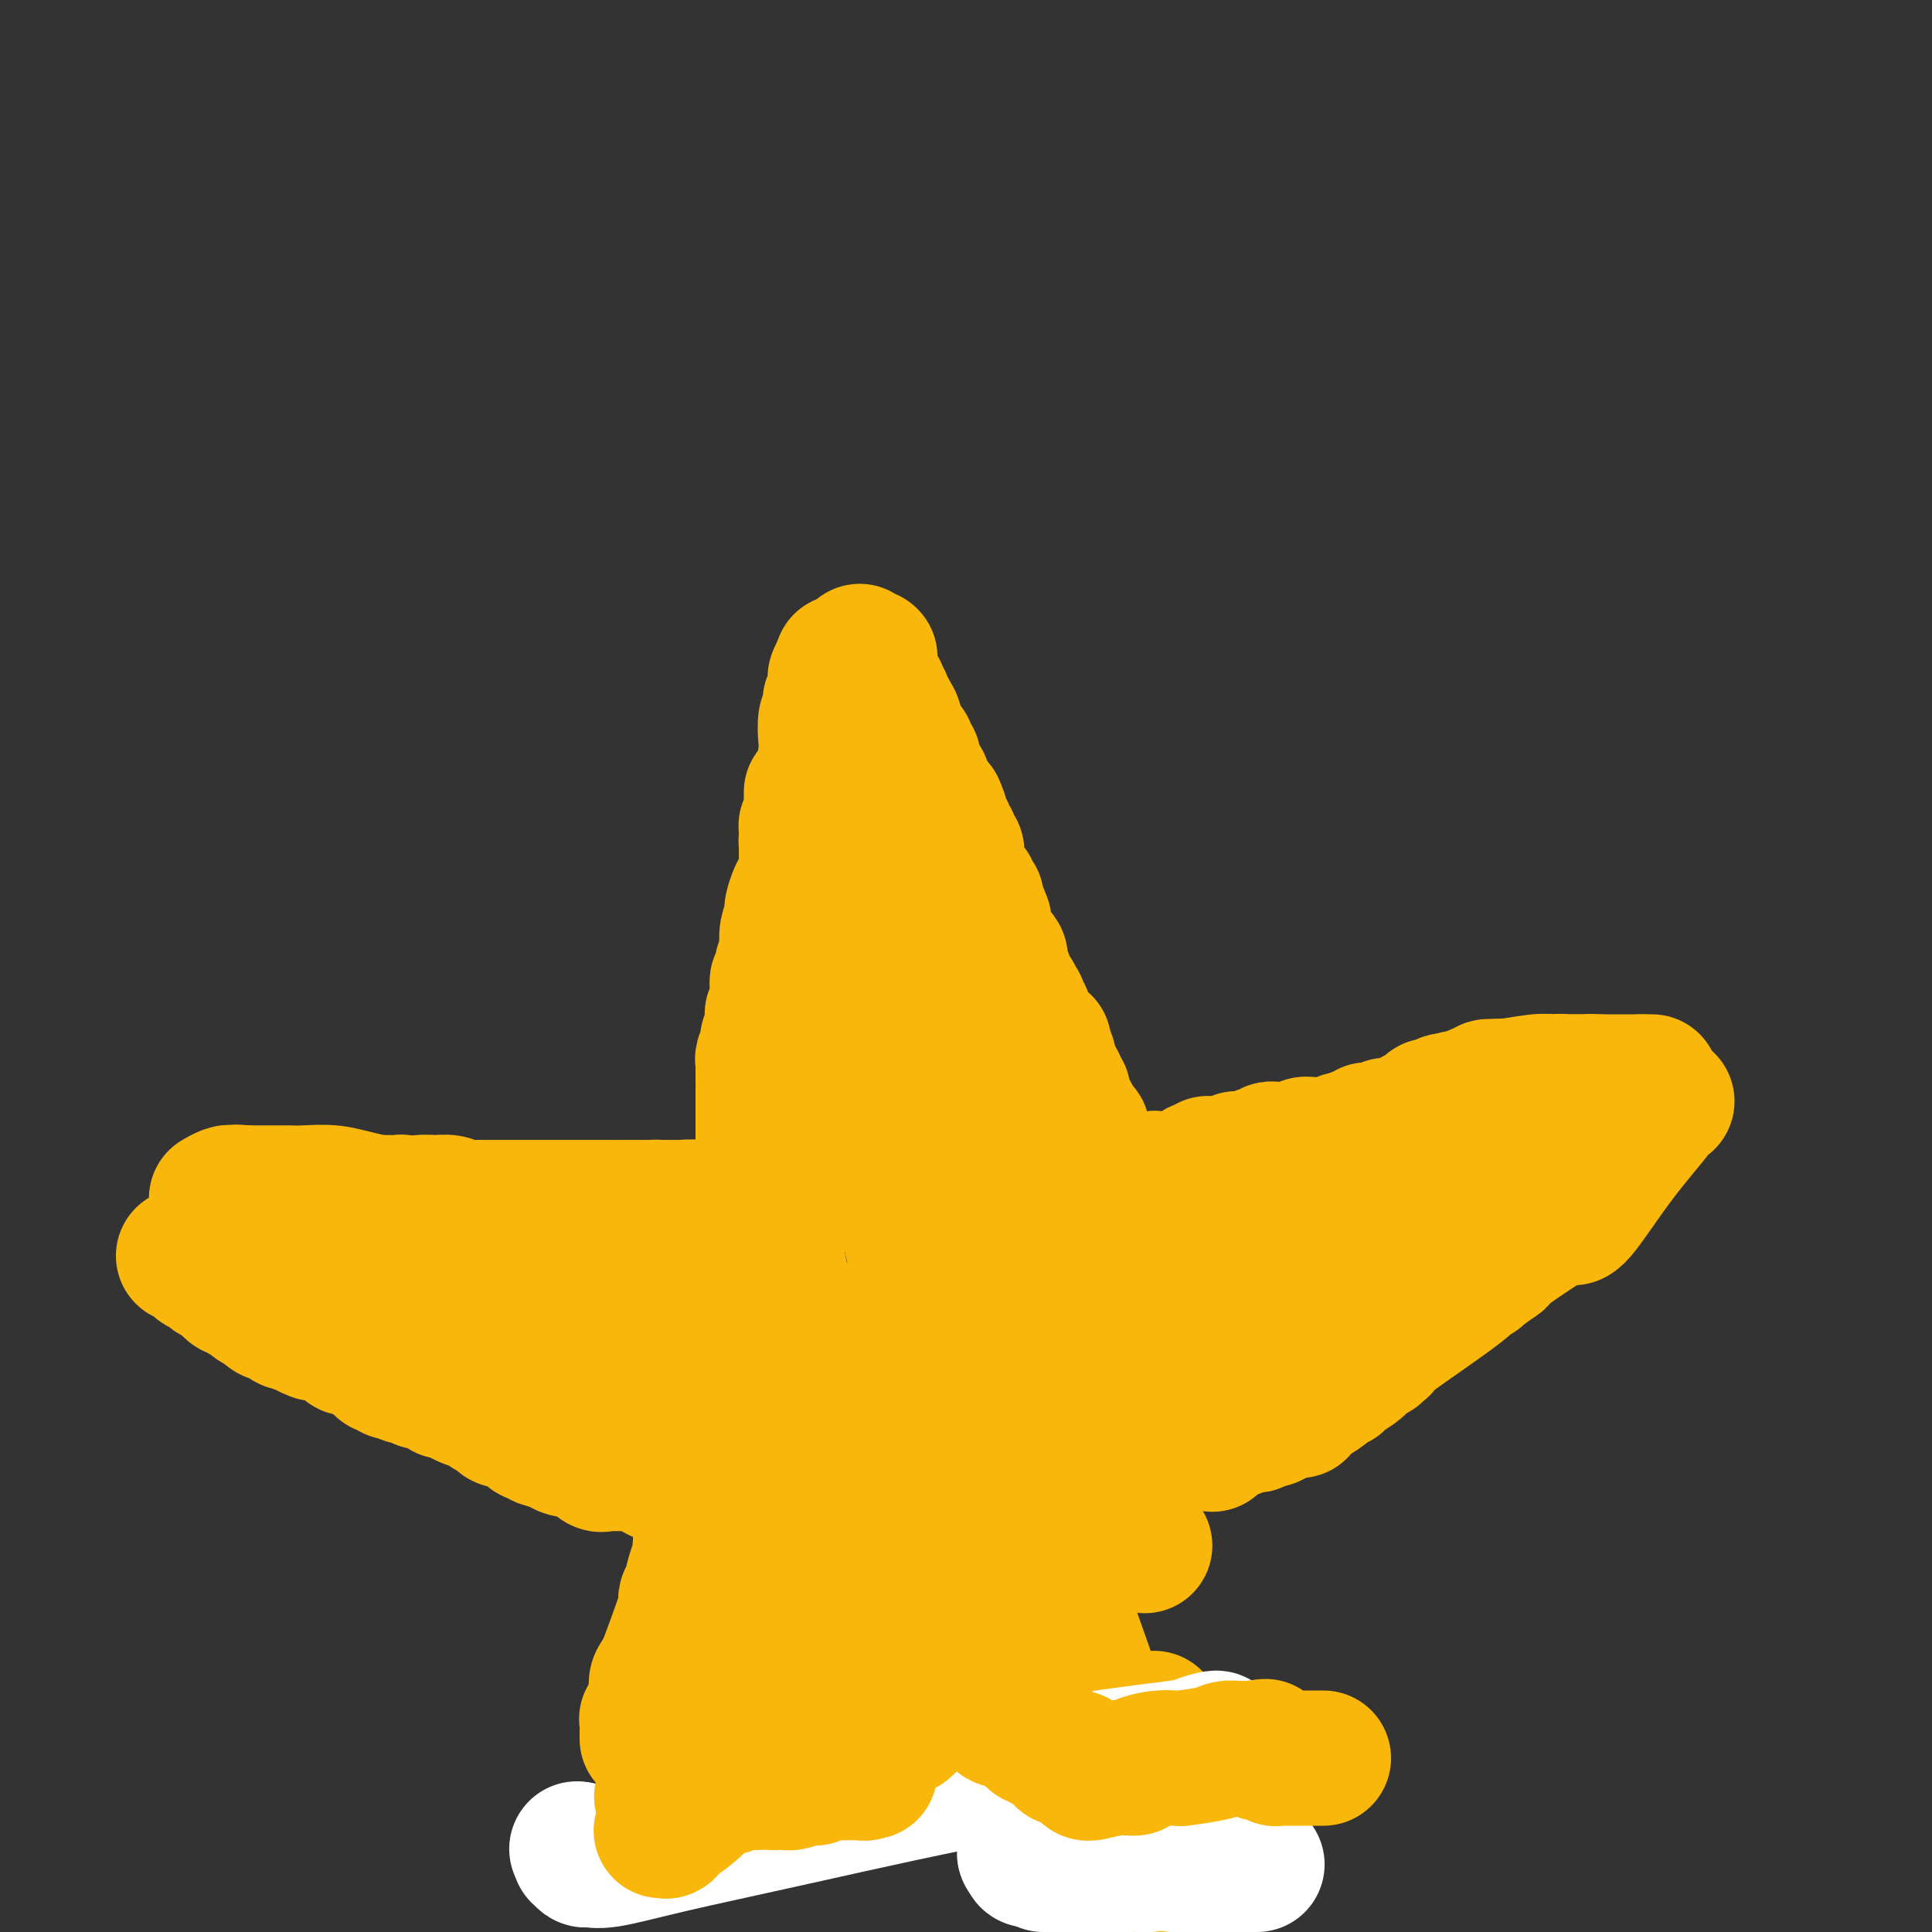 <svg viewBox='0 0 400 400' version='1.1' xmlns='http://www.w3.org/2000/svg' xmlns:xlink='http://www.w3.org/1999/xlink'><rect x="0" y="0" width="400" height="400" fill="#333333" stroke="none"/><g fill='none' stroke='#F47623' stroke-width='28' stroke-linecap='round' stroke-linejoin='round'><path d='M218,308c-0.448,-0.331 -0.895,-0.663 -1,-1c-0.105,-0.337 0.133,-0.680 0,-1c-0.133,-0.320 -0.635,-0.619 -1,-1c-0.365,-0.381 -0.591,-0.845 -1,-2c-0.409,-1.155 -1.001,-3.002 -2,-5c-0.999,-1.998 -2.404,-4.149 -4,-8c-1.596,-3.851 -3.383,-9.403 -5,-13c-1.617,-3.597 -3.064,-5.241 -4,-7c-0.936,-1.759 -1.360,-3.635 -2,-5c-0.640,-1.365 -1.496,-2.220 -2,-3c-0.504,-0.780 -0.657,-1.486 -1,-2c-0.343,-0.514 -0.877,-0.835 -1,-1c-0.123,-0.165 0.164,-0.174 0,-1c-0.164,-0.826 -0.780,-2.469 -1,-3c-0.220,-0.531 -0.045,0.051 0,0c0.045,-0.051 -0.039,-0.733 0,-1c0.039,-0.267 0.203,-0.118 0,0c-0.203,0.118 -0.772,0.204 -1,0c-0.228,-0.204 -0.113,-0.698 0,-1c0.113,-0.302 0.226,-0.411 0,-1c-0.226,-0.589 -0.792,-1.659 -1,-2c-0.208,-0.341 -0.060,0.045 0,0c0.060,-0.045 0.030,-0.523 0,-1'/><path d='M191,249c-4.173,-9.290 -1.104,-3.014 0,-1c1.104,2.014 0.243,-0.235 0,-1c-0.243,-0.765 0.132,-0.045 0,0c-0.132,0.045 -0.771,-0.584 -1,-1c-0.229,-0.416 -0.047,-0.618 0,-1c0.047,-0.382 -0.040,-0.943 0,-1c0.040,-0.057 0.207,0.391 0,0c-0.207,-0.391 -0.787,-1.621 -1,-2c-0.213,-0.379 -0.057,0.094 0,0c0.057,-0.094 0.015,-0.756 0,-1c-0.015,-0.244 -0.004,-0.071 0,0c0.004,0.071 0.001,0.040 0,0c-0.001,-0.040 0.001,-0.090 0,0c-0.001,0.090 -0.004,0.319 0,0c0.004,-0.319 0.015,-1.185 0,-2c-0.015,-0.815 -0.056,-1.580 0,-2c0.056,-0.420 0.208,-0.496 0,-1c-0.208,-0.504 -0.776,-1.438 -1,-2c-0.224,-0.562 -0.102,-0.753 0,-1c0.102,-0.247 0.185,-0.552 0,-1c-0.185,-0.448 -0.638,-1.041 -1,-2c-0.362,-0.959 -0.633,-2.284 -1,-4c-0.367,-1.716 -0.830,-3.823 -1,-5c-0.170,-1.177 -0.045,-1.426 0,-2c0.045,-0.574 0.012,-1.475 0,-2c-0.012,-0.525 -0.003,-0.676 0,-1c0.003,-0.324 0.001,-0.822 0,-1c-0.001,-0.178 -0.000,-0.037 0,0c0.000,0.037 0.000,-0.028 0,0c-0.000,0.028 -0.000,0.151 0,0c0.000,-0.151 0.000,-0.575 0,-1'/><path d='M185,214c-0.928,-5.657 -0.249,-2.299 0,-1c0.249,1.299 0.067,0.541 0,0c-0.067,-0.541 -0.018,-0.863 0,-1c0.018,-0.137 0.005,-0.089 0,0c-0.005,0.089 -0.001,0.220 0,0c0.001,-0.220 0.000,-0.791 0,-1c-0.000,-0.209 -0.000,-0.055 0,0c0.000,0.055 0.001,0.012 0,0c-0.001,-0.012 -0.004,0.007 0,0c0.004,-0.007 0.015,-0.039 0,0c-0.015,0.039 -0.057,0.150 0,0c0.057,-0.150 0.211,-0.562 0,-1c-0.211,-0.438 -0.789,-0.902 -1,-1c-0.211,-0.098 -0.057,0.171 0,0c0.057,-0.171 0.015,-0.782 0,-1c-0.015,-0.218 -0.004,-0.044 0,0c0.004,0.044 0.001,-0.041 0,0c-0.001,0.041 -0.000,0.207 0,0c0.000,-0.207 0.000,-0.786 0,-1c-0.000,-0.214 -0.000,-0.061 0,0c0.000,0.061 0.000,0.031 0,0'/></g>
<g fill='none' stroke='#F9B70B' stroke-width='28' stroke-linecap='round' stroke-linejoin='round'><path d='M217,266c-2.854,-4.576 -5.707,-9.152 -8,-13c-2.293,-3.848 -4.024,-6.969 -5,-9c-0.976,-2.031 -1.197,-2.971 -2,-4c-0.803,-1.029 -2.186,-2.146 -3,-3c-0.814,-0.854 -1.057,-1.447 -1,-2c0.057,-0.553 0.415,-1.068 0,-2c-0.415,-0.932 -1.602,-2.281 -3,-4c-1.398,-1.719 -3.005,-3.809 -4,-6c-0.995,-2.191 -1.377,-4.482 -2,-6c-0.623,-1.518 -1.487,-2.263 -2,-3c-0.513,-0.737 -0.673,-1.465 -1,-2c-0.327,-0.535 -0.820,-0.876 -1,-1c-0.180,-0.124 -0.048,-0.030 0,0c0.048,0.030 0.012,-0.005 0,0c-0.012,0.005 0.001,0.051 0,0c-0.001,-0.051 -0.014,-0.199 0,0c0.014,0.199 0.055,0.744 0,1c-0.055,0.256 -0.207,0.223 0,1c0.207,0.777 0.773,2.365 1,4c0.227,1.635 0.113,3.318 0,5'/><path d='M186,222c0.156,2.259 0.046,2.407 0,3c-0.046,0.593 -0.028,1.630 0,3c0.028,1.370 0.066,3.074 0,4c-0.066,0.926 -0.235,1.075 0,1c0.235,-0.075 0.875,-0.376 1,0c0.125,0.376 -0.265,1.427 0,4c0.265,2.573 1.185,6.668 2,12c0.815,5.332 1.525,11.900 2,16c0.475,4.100 0.716,5.732 1,7c0.284,1.268 0.611,2.172 1,3c0.389,0.828 0.839,1.580 1,2c0.161,0.420 0.033,0.509 0,1c-0.033,0.491 0.030,1.384 0,2c-0.030,0.616 -0.151,0.953 0,1c0.151,0.047 0.575,-0.197 1,0c0.425,0.197 0.850,0.836 1,1c0.150,0.164 0.026,-0.148 0,0c-0.026,0.148 0.045,0.756 0,1c-0.045,0.244 -0.207,0.125 0,0c0.207,-0.125 0.781,-0.257 1,0c0.219,0.257 0.082,0.902 0,1c-0.082,0.098 -0.109,-0.353 0,0c0.109,0.353 0.355,1.509 0,0c-0.355,-1.509 -1.311,-5.685 -3,-11c-1.689,-5.315 -4.113,-11.769 -5,-15c-0.887,-3.231 -0.238,-3.237 0,-4c0.238,-0.763 0.064,-2.282 0,-3c-0.064,-0.718 -0.018,-0.634 0,-1c0.018,-0.366 0.009,-1.183 0,-2'/><path d='M189,248c-1.083,-5.622 -0.289,-2.177 0,-1c0.289,1.177 0.075,0.087 0,-1c-0.075,-1.087 -0.010,-2.171 0,-3c0.010,-0.829 -0.036,-1.402 0,-2c0.036,-0.598 0.153,-1.221 0,-2c-0.153,-0.779 -0.576,-1.714 -1,-2c-0.424,-0.286 -0.849,0.076 -1,0c-0.151,-0.076 -0.030,-0.590 0,-1c0.030,-0.410 -0.033,-0.715 0,-1c0.033,-0.285 0.161,-0.548 0,-1c-0.161,-0.452 -0.611,-1.091 -1,-3c-0.389,-1.909 -0.717,-5.088 -1,-7c-0.283,-1.912 -0.521,-2.558 -1,-5c-0.479,-2.442 -1.200,-6.681 -2,-10c-0.800,-3.319 -1.678,-5.717 -2,-7c-0.322,-1.283 -0.086,-1.452 0,-2c0.086,-0.548 0.023,-1.474 0,-2c-0.023,-0.526 -0.006,-0.653 0,-1c0.006,-0.347 0.002,-0.916 0,-1c-0.002,-0.084 -0.000,0.317 0,0c0.000,-0.317 0.000,-1.352 0,-2c-0.000,-0.648 -0.000,-0.909 0,-1c0.000,-0.091 0.000,-0.010 0,0c-0.000,0.010 -0.000,-0.050 0,0c0.000,0.050 0.000,0.210 0,0c-0.000,-0.210 -0.000,-0.788 0,-1c0.000,-0.212 0.000,-0.057 0,0c-0.000,0.057 -0.000,0.015 0,0c0.000,-0.015 0.000,-0.004 0,0c-0.000,0.004 -0.000,0.001 0,0c0.000,-0.001 0.000,-0.001 0,0'/><path d='M180,192c-1.392,-8.680 -0.373,-2.380 0,0c0.373,2.380 0.100,0.841 0,0c-0.100,-0.841 -0.029,-0.985 0,-1c0.029,-0.015 0.014,0.098 0,0c-0.014,-0.098 -0.028,-0.408 0,-1c0.028,-0.592 0.099,-1.465 0,-5c-0.099,-3.535 -0.366,-9.731 -1,-14c-0.634,-4.269 -1.634,-6.612 -2,-8c-0.366,-1.388 -0.099,-1.822 0,-2c0.099,-0.178 0.030,-0.100 0,0c-0.030,0.100 -0.022,0.223 0,0c0.022,-0.223 0.059,-0.792 0,-1c-0.059,-0.208 -0.212,-0.056 0,0c0.212,0.056 0.789,0.015 1,0c0.211,-0.015 0.057,-0.004 0,0c-0.057,0.004 -0.016,0.001 0,0c0.016,-0.001 0.008,-0.001 0,0'/><path d='M178,160c-0.309,-4.946 -0.083,-1.311 0,0c0.083,1.311 0.022,0.298 0,0c-0.022,-0.298 -0.006,0.117 0,0c0.006,-0.117 0.002,-0.767 0,-1c-0.002,-0.233 -0.001,-0.049 0,0c0.001,0.049 0.001,-0.039 0,0c-0.001,0.039 -0.004,0.204 0,0c0.004,-0.204 0.015,-0.775 0,-1c-0.015,-0.225 -0.057,-0.102 0,0c0.057,0.102 0.211,0.185 0,0c-0.211,-0.185 -0.789,-0.637 -1,-1c-0.211,-0.363 -0.057,-0.637 0,-1c0.057,-0.363 0.015,-0.815 0,-1c-0.015,-0.185 -0.004,-0.102 0,0c0.004,0.102 0.001,0.225 0,0c-0.001,-0.225 -0.000,-0.796 0,-1c0.000,-0.204 0.000,-0.041 0,0c-0.000,0.041 -0.000,-0.042 0,0c0.000,0.042 0.000,0.207 0,0c-0.000,-0.207 -0.000,-0.787 0,-1c0.000,-0.213 0.000,-0.061 0,0c-0.000,0.061 -0.000,0.030 0,0'/><path d='M160,254c0.000,0.000 0.100,0.100 0.1,0.1'/><path d='M160.1,254.1c-0.007,0.036 -0.075,0.077 -0.1,-0.1c-0.025,-0.177 -0.007,-0.574 0,-1c0.007,-0.426 0.003,-0.883 0,-1c-0.003,-0.117 -0.005,0.107 0,0c0.005,-0.107 0.015,-0.543 0,-1c-0.015,-0.457 -0.057,-0.933 0,-1c0.057,-0.067 0.212,0.277 0,0c-0.212,-0.277 -0.793,-1.173 -1,-2c-0.207,-0.827 -0.041,-1.584 0,-2c0.041,-0.416 -0.041,-0.490 0,-1c0.041,-0.510 0.207,-1.458 0,-2c-0.207,-0.542 -0.788,-0.680 -1,-1c-0.212,-0.320 -0.057,-0.822 0,-1c0.057,-0.178 0.015,-0.033 0,0c-0.015,0.033 -0.004,-0.048 0,0c0.004,0.048 0.001,0.223 0,0c-0.001,-0.223 -0.000,-0.845 0,-1c0.000,-0.155 0.000,0.156 0,0c-0.000,-0.156 -0.001,-0.777 0,-1c0.001,-0.223 0.004,-0.046 0,0c-0.004,0.046 -0.015,-0.040 0,0c0.015,0.040 0.057,0.207 0,0c-0.057,-0.207 -0.212,-0.786 0,-1c0.212,-0.214 0.793,-0.061 1,0c0.207,0.061 0.041,0.030 0,0c-0.041,-0.030 0.041,-0.061 0,0c-0.041,0.061 -0.207,0.212 0,0c0.207,-0.212 0.786,-0.788 1,-1c0.214,-0.212 0.061,-0.061 0,0c-0.061,0.061 -0.031,0.030 0,0'/><path d='M160,237c-0.076,-2.584 -0.218,-0.495 0,0c0.218,0.495 0.794,-0.603 1,-1c0.206,-0.397 0.041,-0.092 0,0c-0.041,0.092 0.040,-0.028 0,0c-0.040,0.028 -0.203,0.205 0,0c0.203,-0.205 0.772,-0.791 1,-1c0.228,-0.209 0.114,-0.042 0,0c-0.114,0.042 -0.227,-0.042 0,0c0.227,0.042 0.793,0.208 1,0c0.207,-0.208 0.056,-0.792 0,-1c-0.056,-0.208 -0.015,-0.042 0,0c0.015,0.042 0.004,-0.041 0,0c-0.004,0.041 -0.001,0.207 0,0c0.001,-0.207 0.000,-0.788 0,-1c-0.000,-0.212 -0.000,-0.056 0,0c0.000,0.056 0.000,0.011 0,0c-0.000,-0.011 -0.000,0.012 0,0c0.000,-0.012 0.000,-0.058 0,0c-0.000,0.058 -0.000,0.222 0,0c0.000,-0.222 0.000,-0.829 0,-1c-0.000,-0.171 -0.000,0.094 0,0c0.000,-0.094 0.000,-0.546 0,-1c-0.000,-0.454 -0.000,-0.910 0,-1c0.000,-0.090 0.000,0.186 0,0c-0.000,-0.186 -0.000,-0.834 0,-1c0.000,-0.166 0.000,0.152 0,0c-0.000,-0.152 -0.000,-0.773 0,-1c0.000,-0.227 0.000,-0.061 0,0c-0.000,0.061 -0.000,0.016 0,0c0.000,-0.016 0.000,-0.005 0,0c-0.000,0.005 -0.000,0.002 0,0'/><path d='M163,228c0.405,-1.503 -0.084,-0.761 0,-1c0.084,-0.239 0.740,-1.461 1,-2c0.260,-0.539 0.122,-0.396 0,-1c-0.122,-0.604 -0.229,-1.955 0,-3c0.229,-1.045 0.793,-1.782 1,-2c0.207,-0.218 0.055,0.085 0,0c-0.055,-0.085 -0.015,-0.558 0,-1c0.015,-0.442 0.004,-0.854 0,-1c-0.004,-0.146 -0.001,-0.025 0,0c0.001,0.025 0.000,-0.046 0,0c-0.000,0.046 -0.000,0.210 0,0c0.000,-0.210 0.000,-0.792 0,-1c-0.000,-0.208 -0.000,-0.042 0,0c0.000,0.042 0.000,-0.041 0,0c-0.000,0.041 -0.001,0.204 0,0c0.001,-0.204 0.004,-0.775 0,-1c-0.004,-0.225 -0.015,-0.103 0,0c0.015,0.103 0.057,0.186 0,0c-0.057,-0.186 -0.211,-0.642 0,-1c0.211,-0.358 0.789,-0.618 1,-1c0.211,-0.382 0.057,-0.887 0,-1c-0.057,-0.113 -0.015,0.166 0,0c0.015,-0.166 0.004,-0.776 0,-1c-0.004,-0.224 -0.001,-0.062 0,0c0.001,0.062 0.001,0.025 0,0c-0.001,-0.025 -0.004,-0.036 0,0c0.004,0.036 0.015,0.120 0,0c-0.015,-0.120 -0.056,-0.445 0,-1c0.056,-0.555 0.207,-1.342 0,-2c-0.207,-0.658 -0.774,-1.188 -1,-2c-0.226,-0.812 -0.113,-1.906 0,-3'/><path d='M165,203c0.309,-4.075 0.083,-1.764 0,-1c-0.083,0.764 -0.022,-0.019 0,-1c0.022,-0.981 0.006,-2.161 0,-3c-0.006,-0.839 -0.002,-1.339 0,-2c0.002,-0.661 0.000,-1.484 0,-2c-0.000,-0.516 -0.000,-0.726 0,-1c0.000,-0.274 0.000,-0.613 0,-1c-0.000,-0.387 -0.000,-0.822 0,-1c0.000,-0.178 0.000,-0.101 0,0c-0.000,0.101 -0.001,0.224 0,0c0.001,-0.224 0.004,-0.796 0,-1c-0.004,-0.204 -0.015,-0.039 0,0c0.015,0.039 0.056,-0.048 0,0c-0.056,0.048 -0.207,0.231 0,0c0.207,-0.231 0.774,-0.875 1,-1c0.226,-0.125 0.113,0.268 0,0c-0.113,-0.268 -0.226,-1.196 0,-2c0.226,-0.804 0.793,-1.482 1,-2c0.207,-0.518 0.056,-0.875 0,-1c-0.056,-0.125 -0.015,-0.019 0,0c0.015,0.019 0.004,-0.048 0,0c-0.004,0.048 -0.001,0.210 0,0c0.001,-0.210 0.000,-0.792 0,-1c-0.000,-0.208 -0.000,-0.042 0,0c0.000,0.042 0.000,-0.041 0,0c-0.000,0.041 -0.000,0.204 0,0c0.000,-0.204 0.000,-0.776 0,-1c-0.000,-0.224 -0.000,-0.101 0,0c0.000,0.101 0.000,0.181 0,0c-0.000,-0.181 -0.000,-0.623 0,-1c0.000,-0.377 0.000,-0.688 0,-1'/><path d='M167,180c0.309,-3.571 0.083,-0.999 0,0c-0.083,0.999 -0.022,0.426 0,0c0.022,-0.426 0.006,-0.705 0,-1c-0.006,-0.295 -0.002,-0.605 0,-1c0.002,-0.395 0.000,-0.876 0,-1c-0.000,-0.124 -0.000,0.110 0,0c0.000,-0.110 0.000,-0.564 0,-1c-0.000,-0.436 -0.000,-0.853 0,-1c0.000,-0.147 -0.000,-0.025 0,0c0.000,0.025 0.000,-0.049 0,0c-0.000,0.049 -0.000,0.221 0,0c0.000,-0.221 0.000,-0.834 0,-1c-0.000,-0.166 -0.001,0.114 0,0c0.001,-0.114 0.004,-0.621 0,-1c-0.004,-0.379 -0.015,-0.630 0,-1c0.015,-0.370 0.057,-0.860 0,-1c-0.057,-0.140 -0.211,0.069 0,0c0.211,-0.069 0.789,-0.415 1,-1c0.211,-0.585 0.057,-1.410 0,-2c-0.057,-0.590 -0.015,-0.945 0,-1c0.015,-0.055 0.004,0.192 0,0c-0.004,-0.192 -0.001,-0.822 0,-1c0.001,-0.178 0.000,0.096 0,0c-0.000,-0.096 -0.000,-0.562 0,-1c0.000,-0.438 0.000,-0.849 0,-1c-0.000,-0.151 -0.000,-0.043 0,0c0.000,0.043 0.000,0.022 0,0'/><path d='M172,286c0.000,0.000 0.100,0.100 0.1,0.1'/><path d='M172.1,286.1c0.058,0.053 0.154,0.134 -0.1,-0.1c-0.254,-0.234 -0.856,-0.785 -1,-1c-0.144,-0.215 0.172,-0.096 0,0c-0.172,0.096 -0.831,0.169 -1,0c-0.169,-0.169 0.151,-0.580 0,-1c-0.151,-0.420 -0.772,-0.848 -1,-1c-0.228,-0.152 -0.061,-0.027 0,0c0.061,0.027 0.016,-0.044 0,0c-0.016,0.044 -0.003,0.204 0,0c0.003,-0.204 -0.003,-0.773 0,-1c0.003,-0.227 0.015,-0.112 0,0c-0.015,0.112 -0.057,0.222 0,0c0.057,-0.222 0.212,-0.777 0,-1c-0.212,-0.223 -0.793,-0.114 -1,0c-0.207,0.114 -0.040,0.234 0,0c0.040,-0.234 -0.046,-0.822 0,-1c0.046,-0.178 0.222,0.053 0,0c-0.222,-0.053 -0.844,-0.391 -1,-1c-0.156,-0.609 0.154,-1.487 0,-2c-0.154,-0.513 -0.773,-0.659 -1,-1c-0.227,-0.341 -0.061,-0.876 0,-1c0.061,-0.124 0.016,0.164 0,0c-0.016,-0.164 -0.003,-0.779 0,-1c0.003,-0.221 -0.003,-0.049 0,0c0.003,0.049 0.016,-0.025 0,0c-0.016,0.025 -0.061,0.150 0,0c0.061,-0.150 0.226,-0.576 0,-1c-0.226,-0.424 -0.844,-0.846 -1,-1c-0.156,-0.154 0.150,-0.042 0,0c-0.150,0.042 -0.757,0.012 -1,0c-0.243,-0.012 -0.121,-0.006 0,0'/><path d='M164,272c-1.253,-2.198 -0.336,-0.642 0,0c0.336,0.642 0.091,0.369 0,0c-0.091,-0.369 -0.028,-0.834 0,-1c0.028,-0.166 0.022,-0.034 0,0c-0.022,0.034 -0.058,-0.030 0,0c0.058,0.030 0.212,0.153 0,0c-0.212,-0.153 -0.789,-0.581 -1,-1c-0.211,-0.419 -0.056,-0.829 0,-1c0.056,-0.171 0.012,-0.102 0,0c-0.012,0.102 0.008,0.235 0,0c-0.008,-0.235 -0.043,-0.840 0,-1c0.043,-0.160 0.166,0.126 0,0c-0.166,-0.126 -0.619,-0.665 -1,-2c-0.381,-1.335 -0.691,-3.467 -1,-5c-0.309,-1.533 -0.619,-2.467 -1,-3c-0.381,-0.533 -0.834,-0.664 -1,-1c-0.166,-0.336 -0.044,-0.878 0,-1c0.044,-0.122 0.012,0.177 0,0c-0.012,-0.177 -0.003,-0.831 0,-1c0.003,-0.169 0.001,0.148 0,0c-0.001,-0.148 -0.001,-0.762 0,-1c0.001,-0.238 0.001,-0.100 0,0c-0.001,0.100 -0.004,0.163 0,0c0.004,-0.163 0.015,-0.552 0,-1c-0.015,-0.448 -0.057,-0.956 0,-1c0.057,-0.044 0.211,0.377 0,0c-0.211,-0.377 -0.789,-1.551 -1,-2c-0.211,-0.449 -0.057,-0.172 0,0c0.057,0.172 0.015,0.239 0,0c-0.015,-0.239 -0.004,-0.782 0,-1c0.004,-0.218 0.002,-0.109 0,0'/><path d='M158,249c-0.928,-4.034 -0.249,-2.620 0,-2c0.249,0.620 0.067,0.444 0,-1c-0.067,-1.444 -0.018,-4.156 0,-5c0.018,-0.844 0.005,0.181 0,0c-0.005,-0.181 -0.001,-1.569 0,-2c0.001,-0.431 0.000,0.095 0,0c-0.000,-0.095 -0.000,-0.810 0,-1c0.000,-0.190 0.000,0.146 0,0c-0.000,-0.146 -0.000,-0.775 0,-1c0.000,-0.225 0.000,-0.045 0,0c-0.000,0.045 -0.000,-0.043 0,0c0.000,0.043 0.000,0.219 0,0c-0.000,-0.219 -0.000,-0.831 0,-1c0.000,-0.169 0.000,0.107 0,0c-0.000,-0.107 -0.000,-0.595 0,-1c0.000,-0.405 0.000,-0.725 0,-1c-0.000,-0.275 -0.000,-0.505 0,-1c0.000,-0.495 0.000,-1.254 0,-2c-0.000,-0.746 -0.000,-1.478 0,-2c0.000,-0.522 0.000,-0.834 0,-1c-0.000,-0.166 -0.000,-0.187 0,0c0.000,0.187 0.000,0.582 0,0c-0.000,-0.582 -0.000,-2.142 0,-3c0.000,-0.858 0.000,-1.015 0,-1c0.000,0.015 -0.000,0.201 0,0c0.000,-0.201 0.000,-0.790 0,-1c0.000,-0.210 -0.000,-0.043 0,0c0.000,0.043 0.000,-0.040 0,0c0.000,0.040 -0.000,0.203 0,0c0.000,-0.203 0.000,-0.772 0,-1c0.000,-0.228 0.000,-0.114 0,0'/><path d='M158,222c-0.004,-4.359 -0.015,-1.755 0,-1c0.015,0.755 0.057,-0.339 0,-1c-0.057,-0.661 -0.212,-0.888 0,-1c0.212,-0.112 0.793,-0.109 1,0c0.207,0.109 0.041,0.324 0,0c-0.041,-0.324 0.041,-1.187 0,-2c-0.041,-0.813 -0.207,-1.577 0,-2c0.207,-0.423 0.788,-0.505 1,-1c0.212,-0.495 0.057,-1.404 0,-2c-0.057,-0.596 -0.016,-0.877 0,-1c0.016,-0.123 0.008,-0.086 0,0c-0.008,0.086 -0.016,0.220 0,0c0.016,-0.220 0.057,-0.795 0,-1c-0.057,-0.205 -0.211,-0.040 0,0c0.211,0.040 0.789,-0.045 1,0c0.211,0.045 0.057,0.219 0,0c-0.057,-0.219 -0.015,-0.832 0,-1c0.015,-0.168 0.004,0.109 0,0c-0.004,-0.109 -0.001,-0.604 0,-1c0.001,-0.396 0.000,-0.694 0,-1c-0.000,-0.306 0.000,-0.621 0,-1c-0.000,-0.379 -0.001,-0.822 0,-1c0.001,-0.178 0.004,-0.089 0,0c-0.004,0.089 -0.015,0.179 0,0c0.015,-0.179 0.057,-0.626 0,-1c-0.057,-0.374 -0.212,-0.674 0,-1c0.212,-0.326 0.792,-0.679 1,-1c0.208,-0.321 0.046,-0.612 0,-1c-0.046,-0.388 0.026,-0.874 0,-1c-0.026,-0.126 -0.150,0.107 0,0c0.150,-0.107 0.575,-0.553 1,-1'/><path d='M163,199c0.775,-3.520 0.211,-0.820 0,0c-0.211,0.820 -0.071,-0.239 0,-1c0.071,-0.761 0.072,-1.223 0,-2c-0.072,-0.777 -0.216,-1.870 0,-3c0.216,-1.130 0.793,-2.299 1,-3c0.207,-0.701 0.044,-0.934 0,-1c-0.044,-0.066 0.030,0.036 0,0c-0.030,-0.036 -0.166,-0.209 0,-1c0.166,-0.791 0.633,-2.201 1,-3c0.367,-0.799 0.634,-0.988 1,-2c0.366,-1.012 0.830,-2.845 1,-4c0.170,-1.155 0.046,-1.630 0,-2c-0.046,-0.370 -0.012,-0.635 0,-1c0.012,-0.365 0.003,-0.829 0,-1c-0.003,-0.171 -0.001,-0.050 0,0c0.001,0.050 0.001,0.027 0,0c-0.001,-0.027 -0.001,-0.059 0,0c0.001,0.059 0.004,0.209 0,0c-0.004,-0.209 -0.015,-0.777 0,-1c0.015,-0.223 0.057,-0.102 0,0c-0.057,0.102 -0.211,0.185 0,0c0.211,-0.185 0.788,-0.638 1,-1c0.212,-0.362 0.061,-0.632 0,-1c-0.061,-0.368 -0.030,-0.834 0,-1c0.030,-0.166 0.061,-0.033 0,0c-0.061,0.033 -0.213,-0.032 0,0c0.213,0.032 0.792,0.163 1,0c0.208,-0.163 0.045,-0.621 0,-1c-0.045,-0.379 0.026,-0.679 0,-1c-0.026,-0.321 -0.150,-0.663 0,-1c0.150,-0.337 0.575,-0.668 1,-1'/><path d='M170,167c1.083,-4.951 0.290,-1.329 0,0c-0.290,1.329 -0.079,0.365 0,0c0.079,-0.365 0.025,-0.133 0,0c-0.025,0.133 -0.020,0.165 0,0c0.020,-0.165 0.057,-0.528 0,-1c-0.057,-0.472 -0.208,-1.054 0,-3c0.208,-1.946 0.774,-5.258 1,-7c0.226,-1.742 0.113,-1.916 0,-3c-0.113,-1.084 -0.226,-3.079 0,-4c0.226,-0.921 0.793,-0.769 1,-1c0.207,-0.231 0.056,-0.847 0,-1c-0.056,-0.153 -0.015,0.155 0,0c0.015,-0.155 0.004,-0.774 0,-1c-0.004,-0.226 -0.001,-0.061 0,0c0.001,0.061 0.000,0.017 0,0c-0.000,-0.017 -0.000,-0.008 0,0c0.000,0.008 -0.000,0.016 0,0c0.000,-0.016 0.000,-0.057 0,0c-0.000,0.057 -0.001,0.213 0,0c0.001,-0.213 0.004,-0.795 0,-1c-0.004,-0.205 -0.015,-0.035 0,0c0.015,0.035 0.057,-0.067 0,0c-0.057,0.067 -0.212,0.302 0,0c0.212,-0.302 0.793,-1.142 1,-2c0.207,-0.858 0.042,-1.733 0,-2c-0.042,-0.267 0.040,0.073 0,0c-0.040,-0.073 -0.203,-0.558 0,-1c0.203,-0.442 0.772,-0.841 1,-1c0.228,-0.159 0.114,-0.080 0,0'/><path d='M174,139c0.619,-4.271 0.166,-0.948 0,0c-0.166,0.948 -0.045,-0.478 0,-1c0.045,-0.522 0.016,-0.140 0,0c-0.016,0.140 -0.018,0.037 0,0c0.018,-0.037 0.056,-0.010 0,0c-0.056,0.010 -0.207,0.002 0,0c0.207,-0.002 0.774,0.002 1,0c0.226,-0.002 0.113,-0.011 0,0c-0.113,0.011 -0.226,0.042 0,0c0.226,-0.042 0.793,-0.155 1,0c0.207,0.155 0.056,0.580 0,1c-0.056,0.420 -0.016,0.834 0,1c0.016,0.166 0.008,0.083 0,0'/><path d='M178,135c-0.008,-0.113 -0.016,-0.226 0,0c0.016,0.226 0.057,0.793 0,1c-0.057,0.207 -0.212,0.056 0,0c0.212,-0.056 0.793,-0.015 1,0c0.207,0.015 0.041,0.004 0,0c-0.041,-0.004 0.041,-0.002 0,0c-0.041,0.002 -0.207,0.005 0,0c0.207,-0.005 0.788,-0.016 1,0c0.212,0.016 0.057,0.060 0,0c-0.057,-0.060 -0.015,-0.222 0,0c0.015,0.222 0.004,0.829 0,1c-0.004,0.171 -0.001,-0.094 0,0c0.001,0.094 0.001,0.547 0,1'/><path d='M180,138c0.309,0.707 0.083,0.974 0,1c-0.083,0.026 -0.022,-0.189 0,0c0.022,0.189 0.006,0.783 0,1c-0.006,0.217 -0.002,0.059 0,0c0.002,-0.059 0.000,-0.017 0,0c-0.000,0.017 -0.000,0.008 0,0c0.000,-0.008 0.000,-0.016 0,0c-0.000,0.016 0.000,0.057 0,0c-0.000,-0.057 -0.000,-0.213 0,0c0.000,0.213 0.000,0.793 0,1c-0.000,0.207 -0.001,0.041 0,0c0.001,-0.041 0.004,0.042 0,0c-0.004,-0.042 -0.015,-0.208 0,0c0.015,0.208 0.057,0.792 0,1c-0.057,0.208 -0.212,0.042 0,0c0.212,-0.042 0.793,0.042 1,0c0.207,-0.042 0.041,-0.208 0,0c-0.041,0.208 0.042,0.792 0,1c-0.042,0.208 -0.208,0.041 0,0c0.208,-0.041 0.792,0.045 1,0c0.208,-0.045 0.042,-0.222 0,0c-0.042,0.222 0.042,0.843 0,1c-0.042,0.157 -0.208,-0.151 0,0c0.208,0.151 0.792,0.762 1,1c0.208,0.238 0.041,0.105 0,0c-0.041,-0.105 0.045,-0.182 0,0c-0.045,0.182 -0.222,0.623 0,1c0.222,0.377 0.843,0.689 1,1c0.157,0.311 -0.150,0.622 0,1c0.150,0.378 0.757,0.822 1,1c0.243,0.178 0.121,0.089 0,0'/><path d='M185,149c0.774,1.719 0.208,0.517 0,0c-0.208,-0.517 -0.057,-0.350 0,0c0.057,0.350 0.019,0.881 0,1c-0.019,0.119 -0.020,-0.175 0,0c0.020,0.175 0.061,0.821 0,1c-0.061,0.179 -0.222,-0.107 0,0c0.222,0.107 0.829,0.606 1,1c0.171,0.394 -0.094,0.683 0,1c0.094,0.317 0.547,0.662 1,1c0.453,0.338 0.906,0.668 1,1c0.094,0.332 -0.172,0.666 0,1c0.172,0.334 0.782,0.667 1,1c0.218,0.333 0.045,0.668 0,1c-0.045,0.332 0.040,0.663 0,1c-0.040,0.337 -0.203,0.679 0,1c0.203,0.321 0.772,0.621 1,1c0.228,0.379 0.114,0.838 0,1c-0.114,0.162 -0.228,0.029 0,0c0.228,-0.029 0.797,0.048 1,0c0.203,-0.048 0.040,-0.219 0,0c-0.040,0.219 0.042,0.828 0,1c-0.042,0.172 -0.208,-0.093 0,0c0.208,0.093 0.792,0.546 1,1c0.208,0.454 0.042,0.910 0,1c-0.042,0.090 0.042,-0.186 0,0c-0.042,0.186 -0.208,0.834 0,1c0.208,0.166 0.791,-0.152 1,0c0.209,0.152 0.046,0.773 0,1c-0.046,0.227 0.026,0.061 0,0c-0.026,-0.061 -0.150,-0.017 0,0c0.150,0.017 0.575,0.009 1,0'/><path d='M194,167c1.392,3.028 0.372,1.599 0,1c-0.372,-0.599 -0.096,-0.367 0,0c0.096,0.367 0.012,0.869 0,1c-0.012,0.131 0.048,-0.109 0,0c-0.048,0.109 -0.205,0.568 0,1c0.205,0.432 0.772,0.837 1,1c0.228,0.163 0.117,0.085 0,0c-0.117,-0.085 -0.241,-0.176 0,0c0.241,0.176 0.848,0.621 1,1c0.152,0.379 -0.152,0.693 0,1c0.152,0.307 0.759,0.607 1,1c0.241,0.393 0.117,0.880 0,1c-0.117,0.120 -0.228,-0.126 0,0c0.228,0.126 0.793,0.625 1,1c0.207,0.375 0.056,0.626 0,1c-0.056,0.374 -0.016,0.870 0,1c0.016,0.130 0.008,-0.105 0,0c-0.008,0.105 -0.016,0.549 0,1c0.016,0.451 0.056,0.908 0,1c-0.056,0.092 -0.207,-0.183 0,0c0.207,0.183 0.772,0.824 1,1c0.228,0.176 0.118,-0.111 0,0c-0.118,0.111 -0.243,0.621 0,1c0.243,0.379 0.853,0.627 1,1c0.147,0.373 -0.171,0.870 0,1c0.171,0.130 0.830,-0.106 1,0c0.170,0.106 -0.148,0.556 0,1c0.148,0.444 0.761,0.882 1,1c0.239,0.118 0.103,-0.084 0,0c-0.103,0.084 -0.172,0.452 0,1c0.172,0.548 0.586,1.274 1,2'/><path d='M203,189c1.388,3.370 0.357,0.796 0,0c-0.357,-0.796 -0.039,0.186 0,1c0.039,0.814 -0.201,1.461 0,2c0.201,0.539 0.842,0.972 1,1c0.158,0.028 -0.169,-0.347 0,0c0.169,0.347 0.834,1.416 1,2c0.166,0.584 -0.166,0.681 0,1c0.166,0.319 0.829,0.859 1,1c0.171,0.141 -0.150,-0.117 0,0c0.150,0.117 0.771,0.610 1,1c0.229,0.390 0.065,0.678 0,1c-0.065,0.322 -0.032,0.679 0,1c0.032,0.321 0.061,0.607 0,1c-0.061,0.393 -0.214,0.893 0,1c0.214,0.107 0.793,-0.179 1,0c0.207,0.179 0.040,0.823 0,1c-0.040,0.177 0.046,-0.111 0,0c-0.046,0.111 -0.223,0.622 0,1c0.223,0.378 0.845,0.622 1,1c0.155,0.378 -0.156,0.890 0,1c0.156,0.110 0.778,-0.180 1,0c0.222,0.180 0.045,0.832 0,1c-0.045,0.168 0.041,-0.148 0,0c-0.041,0.148 -0.208,0.762 0,1c0.208,0.238 0.791,0.102 1,0c0.209,-0.102 0.042,-0.171 0,0c-0.042,0.171 0.040,0.582 0,1c-0.040,0.418 -0.203,0.843 0,1c0.203,0.157 0.772,0.045 1,0c0.228,-0.045 0.114,-0.022 0,0'/><path d='M212,210c1.389,3.490 0.361,1.713 0,1c-0.361,-0.713 -0.054,-0.364 0,0c0.054,0.364 -0.144,0.742 0,1c0.144,0.258 0.631,0.395 1,1c0.369,0.605 0.621,1.679 1,2c0.379,0.321 0.886,-0.111 1,0c0.114,0.111 -0.166,0.765 0,1c0.166,0.235 0.776,0.053 1,0c0.224,-0.053 0.060,0.024 0,0c-0.060,-0.024 -0.017,-0.150 0,0c0.017,0.150 0.009,0.575 0,1'/><path d='M216,217c0.618,1.305 0.165,1.068 0,1c-0.165,-0.068 -0.040,0.034 0,0c0.040,-0.034 -0.003,-0.202 0,0c0.003,0.202 0.054,0.776 0,1c-0.054,0.224 -0.212,0.098 0,0c0.212,-0.098 0.793,-0.167 1,0c0.207,0.167 0.040,0.569 0,1c-0.040,0.431 0.046,0.889 0,1c-0.046,0.111 -0.224,-0.125 0,0c0.224,0.125 0.848,0.611 1,1c0.152,0.389 -0.170,0.681 0,1c0.170,0.319 0.830,0.664 1,1c0.170,0.336 -0.152,0.664 0,1c0.152,0.336 0.777,0.682 1,1c0.223,0.318 0.045,0.610 0,1c-0.045,0.390 0.045,0.878 0,1c-0.045,0.122 -0.223,-0.122 0,0c0.223,0.122 0.849,0.610 1,1c0.151,0.390 -0.171,0.683 0,1c0.171,0.317 0.834,0.659 1,1c0.166,0.341 -0.167,0.682 0,1c0.167,0.318 0.833,0.615 1,1c0.167,0.385 -0.166,0.859 0,1c0.166,0.141 0.829,-0.050 1,0c0.171,0.050 -0.151,0.342 0,1c0.151,0.658 0.776,1.682 1,2c0.224,0.318 0.046,-0.069 0,0c-0.046,0.069 0.039,0.596 0,1c-0.039,0.404 -0.203,0.686 0,1c0.203,0.314 0.772,0.661 1,1c0.228,0.339 0.114,0.669 0,1'/><path d='M226,241c1.791,3.685 1.268,0.899 1,0c-0.268,-0.899 -0.282,0.089 0,1c0.282,0.911 0.860,1.746 1,2c0.140,0.254 -0.159,-0.073 0,0c0.159,0.073 0.775,0.545 1,1c0.225,0.455 0.059,0.891 0,1c-0.059,0.109 -0.012,-0.111 0,0c0.012,0.111 -0.011,0.552 0,1c0.011,0.448 0.055,0.904 0,1c-0.055,0.096 -0.211,-0.167 0,0c0.211,0.167 0.789,0.763 1,1c0.211,0.237 0.057,0.115 0,0c-0.057,-0.115 -0.015,-0.223 0,0c0.015,0.223 0.004,0.778 0,1c-0.004,0.222 -0.002,0.111 0,0'/><path d='M239,244c0.000,0.000 0.100,0.100 0.1,0.1'/><path d='M239,244c0.000,0.000 0.100,0.100 0.1,0.1'/><path d='M243,244c0.000,0.000 0.100,0.100 0.1,0.1'/><path d='M243.1,244.1c-0.055,-0.003 -0.242,-0.060 -0.1,-0.1c0.142,-0.040 0.612,-0.063 1,0c0.388,0.063 0.693,0.213 1,0c0.307,-0.213 0.617,-0.788 1,-1c0.383,-0.212 0.839,-0.060 1,0c0.161,0.060 0.028,0.030 0,0c-0.028,-0.030 0.048,-0.060 0,0c-0.048,0.060 -0.219,0.208 0,0c0.219,-0.208 0.830,-0.774 1,-1c0.170,-0.226 -0.099,-0.113 0,0c0.099,0.113 0.566,0.226 1,0c0.434,-0.226 0.833,-0.793 1,-1c0.167,-0.207 0.101,-0.056 0,0c-0.101,0.056 -0.237,0.015 0,0c0.237,-0.015 0.848,-0.004 1,0c0.152,0.004 -0.155,0.001 0,0c0.155,-0.001 0.773,-0.000 1,0c0.227,0.000 0.065,0.000 0,0c-0.065,-0.000 -0.032,-0.000 0,0c0.032,0.000 0.064,0.000 0,0c-0.064,-0.000 -0.223,-0.000 0,0c0.223,0.000 0.829,0.001 1,0c0.171,-0.001 -0.094,-0.004 0,0c0.094,0.004 0.546,0.015 1,0c0.454,-0.015 0.909,-0.057 1,0c0.091,0.057 -0.183,0.211 0,0c0.183,-0.211 0.822,-0.789 1,-1c0.178,-0.211 -0.107,-0.057 0,0c0.107,0.057 0.606,0.015 1,0c0.394,-0.015 0.684,-0.004 1,0c0.316,0.004 0.658,0.002 1,0'/><path d='M259,240c2.418,-0.650 0.512,-0.226 0,0c-0.512,0.226 0.369,0.253 1,0c0.631,-0.253 1.010,-0.786 1,-1c-0.010,-0.214 -0.410,-0.110 0,0c0.410,0.110 1.630,0.226 2,0c0.370,-0.226 -0.111,-0.793 0,-1c0.111,-0.207 0.813,-0.056 1,0c0.187,0.056 -0.142,0.015 0,0c0.142,-0.015 0.755,-0.004 1,0c0.245,0.004 0.122,0.001 0,0c-0.122,-0.001 -0.244,-0.000 0,0c0.244,0.000 0.853,0.000 1,0c0.147,-0.000 -0.167,-0.000 0,0c0.167,0.000 0.814,0.001 1,0c0.186,-0.001 -0.091,-0.004 0,0c0.091,0.004 0.550,0.015 1,0c0.450,-0.015 0.890,-0.057 1,0c0.110,0.057 -0.110,0.211 0,0c0.110,-0.211 0.551,-0.789 1,-1c0.449,-0.211 0.908,-0.057 1,0c0.092,0.057 -0.183,0.015 0,0c0.183,-0.015 0.822,-0.004 1,0c0.178,0.004 -0.106,0.001 0,0c0.106,-0.001 0.602,-0.001 1,0c0.398,0.001 0.698,0.001 1,0c0.302,-0.001 0.606,-0.004 1,0c0.394,0.004 0.876,0.015 1,0c0.124,-0.015 -0.111,-0.056 0,0c0.111,0.056 0.568,0.207 1,0c0.432,-0.207 0.838,-0.774 1,-1c0.162,-0.226 0.081,-0.113 0,0'/><path d='M278,236c3.199,-0.615 1.697,-0.151 1,0c-0.697,0.151 -0.589,-0.011 0,0c0.589,0.011 1.659,0.195 2,0c0.341,-0.195 -0.048,-0.770 0,-1c0.048,-0.230 0.534,-0.114 1,0c0.466,0.114 0.913,0.227 1,0c0.087,-0.227 -0.184,-0.793 0,-1c0.184,-0.207 0.824,-0.054 1,0c0.176,0.054 -0.112,0.011 0,0c0.112,-0.011 0.624,0.012 1,0c0.376,-0.012 0.615,-0.060 1,0c0.385,0.060 0.916,0.226 1,0c0.084,-0.226 -0.279,-0.845 0,-1c0.279,-0.155 1.199,0.154 2,0c0.801,-0.154 1.482,-0.772 2,-1c0.518,-0.228 0.874,-0.065 1,0c0.126,0.065 0.022,0.033 0,0c-0.022,-0.033 0.037,-0.065 0,0c-0.037,0.065 -0.169,0.227 0,0c0.169,-0.227 0.638,-0.845 1,-1c0.362,-0.155 0.618,0.151 1,0c0.382,-0.151 0.891,-0.758 1,-1c0.109,-0.242 -0.182,-0.117 0,0c0.182,0.117 0.836,0.227 1,0c0.164,-0.227 -0.162,-0.792 0,-1c0.162,-0.208 0.813,-0.059 1,0c0.187,0.059 -0.091,0.030 0,0c0.091,-0.030 0.550,-0.060 1,0c0.450,0.060 0.890,0.208 1,0c0.110,-0.208 -0.112,-0.774 0,-1c0.112,-0.226 0.556,-0.113 1,0'/><path d='M300,228c3.295,-1.239 0.533,-0.336 0,0c-0.533,0.336 1.162,0.105 2,0c0.838,-0.105 0.820,-0.085 1,0c0.180,0.085 0.559,0.233 1,0c0.441,-0.233 0.945,-0.847 1,-1c0.055,-0.153 -0.340,0.156 0,0c0.340,-0.156 1.414,-0.778 2,-1c0.586,-0.222 0.683,-0.045 1,0c0.317,0.045 0.855,-0.040 1,0c0.145,0.040 -0.101,0.207 0,0c0.101,-0.207 0.549,-0.788 1,-1c0.451,-0.212 0.905,-0.057 1,0c0.095,0.057 -0.168,0.015 0,0c0.168,-0.015 0.767,-0.004 1,0c0.233,0.004 0.101,0.001 0,0c-0.101,-0.001 -0.171,-0.000 0,0c0.171,0.000 0.585,0.000 1,0c0.415,-0.000 0.833,-0.000 1,0c0.167,0.000 0.082,0.000 0,0c-0.082,-0.000 -0.162,-0.000 0,0c0.162,0.000 0.564,0.000 1,0c0.436,-0.000 0.905,-0.000 1,0c0.095,0.000 -0.185,0.000 0,0c0.185,-0.000 0.834,-0.000 1,0c0.166,0.000 -0.153,0.000 0,0c0.153,-0.000 0.777,-0.000 1,0c0.223,0.000 0.046,0.000 0,0c-0.046,-0.000 0.039,-0.000 0,0c-0.039,0.000 -0.203,0.000 0,0c0.203,-0.000 0.772,-0.000 1,0c0.228,0.000 0.114,0.000 0,0'/><path d='M319,225c3.173,-0.460 1.606,-0.109 1,0c-0.606,0.109 -0.250,-0.023 0,0c0.250,0.023 0.392,0.202 1,0c0.608,-0.202 1.680,-0.786 2,-1c0.320,-0.214 -0.111,-0.057 0,0c0.111,0.057 0.766,0.015 1,0c0.234,-0.015 0.049,-0.004 0,0c-0.049,0.004 0.040,0.001 0,0c-0.040,-0.001 -0.208,-0.000 0,0c0.208,0.000 0.791,0.000 1,0c0.209,-0.000 0.042,-0.000 0,0c-0.042,0.000 0.040,0.000 0,0c-0.040,-0.000 -0.203,-0.000 0,0c0.203,0.000 0.772,0.000 1,0c0.228,-0.000 0.114,-0.000 0,0c-0.114,0.000 -0.227,0.000 0,0c0.227,-0.000 0.793,-0.000 1,0c0.207,0.000 0.055,0.000 0,0c-0.055,-0.000 -0.015,-0.000 0,0c0.015,0.000 0.003,0.000 0,0c-0.003,-0.000 0.003,-0.000 0,0c-0.003,0.000 -0.015,0.000 0,0c0.015,-0.000 0.055,-0.000 0,0c-0.055,0.000 -0.207,0.000 0,0c0.207,-0.000 0.774,-0.000 1,0c0.226,0.000 0.113,0.000 0,0c-0.113,-0.000 -0.226,-0.000 0,0c0.226,0.000 0.792,0.000 1,0c0.208,0.000 0.060,-0.000 0,0c-0.060,0.000 -0.030,0.000 0,0'/><path d='M329,224c1.486,-0.155 0.201,-0.041 0,0c-0.201,0.041 0.683,0.011 1,0c0.317,-0.011 0.067,-0.003 0,0c-0.067,0.003 0.048,0.001 0,0c-0.048,-0.001 -0.260,-0.000 0,0c0.260,0.000 0.993,0.000 1,0c0.007,-0.000 -0.712,-0.000 -1,0c-0.288,0.000 -0.144,0.000 0,0'/><path d='M251,299c-0.113,-0.422 -0.226,-0.844 0,-1c0.226,-0.156 0.792,-0.045 1,0c0.208,0.045 0.059,0.026 0,0c-0.059,-0.026 -0.027,-0.059 0,0c0.027,0.059 0.050,0.208 0,0c-0.050,-0.208 -0.172,-0.774 0,-1c0.172,-0.226 0.639,-0.113 1,0c0.361,0.113 0.618,0.228 1,0c0.382,-0.228 0.891,-0.797 1,-1c0.109,-0.203 -0.182,-0.040 0,0c0.182,0.040 0.837,-0.042 1,0c0.163,0.042 -0.167,0.207 0,0c0.167,-0.207 0.832,-0.788 1,-1c0.168,-0.212 -0.161,-0.056 0,0c0.161,0.056 0.813,0.011 1,0c0.187,-0.011 -0.091,0.011 0,0c0.091,-0.011 0.550,-0.056 1,0c0.450,0.056 0.891,0.211 1,0c0.109,-0.211 -0.114,-0.789 0,-1c0.114,-0.211 0.567,-0.057 1,0c0.433,0.057 0.847,0.015 1,0c0.153,-0.015 0.044,-0.004 0,0c-0.044,0.004 -0.022,0.002 0,0'/><path d='M262,294c1.840,-0.729 0.942,-0.052 1,0c0.058,0.052 1.074,-0.522 2,-1c0.926,-0.478 1.764,-0.860 2,-1c0.236,-0.140 -0.128,-0.037 0,0c0.128,0.037 0.747,0.009 1,0c0.253,-0.009 0.138,0.002 0,0c-0.138,-0.002 -0.301,-0.019 0,0c0.301,0.019 1.064,0.072 1,0c-0.064,-0.072 -0.956,-0.268 0,-1c0.956,-0.732 3.759,-2.000 5,-3c1.241,-1.000 0.921,-1.731 1,-2c0.079,-0.269 0.558,-0.074 1,0c0.442,0.074 0.846,0.028 1,0c0.154,-0.028 0.057,-0.039 0,0c-0.057,0.039 -0.074,0.127 0,0c0.074,-0.127 0.239,-0.469 1,-1c0.761,-0.531 2.117,-1.253 3,-2c0.883,-0.747 1.295,-1.521 2,-2c0.705,-0.479 1.705,-0.664 2,-1c0.295,-0.336 -0.116,-0.822 0,-1c0.116,-0.178 0.757,-0.046 1,0c0.243,0.046 0.087,0.006 0,0c-0.087,-0.006 -0.105,0.023 0,0c0.105,-0.023 0.333,-0.096 0,0c-0.333,0.096 -1.229,0.362 2,-2c3.229,-2.362 10.582,-7.351 14,-10c3.418,-2.649 2.902,-2.958 3,-3c0.098,-0.042 0.810,0.185 1,0c0.190,-0.185 -0.141,-0.781 0,-1c0.141,-0.219 0.755,-0.063 1,0c0.245,0.063 0.123,0.031 0,0'/><path d='M307,263c6.795,-4.646 1.284,-0.761 0,0c-1.284,0.761 1.659,-1.604 5,-4c3.341,-2.396 7.081,-4.824 9,-6c1.919,-1.176 2.017,-1.100 2,-1c-0.017,0.100 -0.148,0.223 0,0c0.148,-0.223 0.574,-0.792 1,-1c0.426,-0.208 0.850,-0.056 1,0c0.150,0.056 0.026,0.015 0,0c-0.026,-0.015 0.046,-0.004 0,0c-0.046,0.004 -0.208,0.001 0,0c0.208,-0.001 0.788,-0.000 1,0c0.212,0.000 0.057,0.000 0,0c-0.057,-0.000 -0.015,-0.000 0,0c0.015,0.000 0.004,0.000 0,0c-0.004,-0.000 -0.001,-0.000 0,0c0.001,0.000 0.001,0.000 0,0'/><path d='M326,251c2.975,-1.994 0.911,-0.979 0,0c-0.911,0.979 -0.671,1.923 1,0c1.671,-1.923 4.773,-6.711 8,-11c3.227,-4.289 6.577,-8.077 8,-10c1.423,-1.923 0.917,-1.979 1,-2c0.083,-0.021 0.754,-0.006 1,0c0.246,0.006 0.066,0.001 0,0c-0.066,-0.001 -0.019,-0.000 0,0c0.019,0.000 0.009,0.000 0,0'/><path d='M342,224c0.000,0.000 -2.000,0.000 -2,0'/><path d='M340,224c-0.204,-0.000 0.284,-0.000 0,0c-0.284,0.000 -1.342,0.000 -2,0c-0.658,-0.000 -0.916,-0.000 -1,0c-0.084,0.000 0.007,0.000 0,0c-0.007,-0.000 -0.111,-0.000 -1,0c-0.889,0.000 -2.563,0.000 -5,0c-2.437,-0.000 -5.638,-0.000 -7,0c-1.362,0.000 -0.885,0.000 -1,0c-0.115,-0.000 -0.820,-0.001 -1,0c-0.180,0.001 0.167,0.004 0,0c-0.167,-0.004 -0.846,-0.016 -1,0c-0.154,0.016 0.218,0.061 0,0c-0.218,-0.061 -1.025,-0.226 -3,0c-1.975,0.226 -5.117,0.845 -7,1c-1.883,0.155 -2.508,-0.155 -3,0c-0.492,0.155 -0.850,0.774 -1,1c-0.150,0.226 -0.093,0.061 0,0c0.093,-0.061 0.221,-0.016 0,0c-0.221,0.016 -0.791,0.004 -1,0c-0.209,-0.004 -0.056,-0.001 0,0c0.056,0.001 0.016,0.000 0,0c-0.016,-0.000 -0.008,-0.000 0,0'/><path d='M316,237c-0.837,0.724 -1.674,1.449 -3,2c-1.326,0.551 -3.139,0.930 -4,1c-0.861,0.070 -0.768,-0.167 -1,0c-0.232,0.167 -0.790,0.738 -1,1c-0.210,0.262 -0.073,0.215 0,0c0.073,-0.215 0.083,-0.597 -2,0c-2.083,0.597 -6.259,2.173 -9,3c-2.741,0.827 -4.046,0.906 -4,1c0.046,0.094 1.442,0.205 -1,1c-2.442,0.795 -8.724,2.276 -20,6c-11.276,3.724 -27.546,9.691 -37,13c-9.454,3.309 -12.091,3.959 -15,5c-2.909,1.041 -6.091,2.473 -8,3c-1.909,0.527 -2.545,0.151 -3,0c-0.455,-0.151 -0.727,-0.075 -1,0'/><path d='M207,273c-16.814,5.541 -4.351,1.394 -1,0c3.351,-1.394 -2.412,-0.033 -6,1c-3.588,1.033 -5.001,1.740 -6,2c-0.999,0.260 -1.582,0.073 -2,0c-0.418,-0.073 -0.669,-0.034 -1,0c-0.331,0.034 -0.743,0.062 -1,0c-0.257,-0.062 -0.360,-0.212 -1,0c-0.640,0.212 -1.818,0.788 -3,1c-1.182,0.212 -2.369,0.061 -3,0c-0.631,-0.061 -0.705,-0.031 -1,0c-0.295,0.031 -0.812,0.065 -1,0c-0.188,-0.065 -0.046,-0.229 0,0c0.046,0.229 -0.002,0.850 0,1c0.002,0.150 0.056,-0.171 0,0c-0.056,0.171 -0.223,0.834 0,1c0.223,0.166 0.834,-0.166 1,0c0.166,0.166 -0.114,0.829 0,1c0.114,0.171 0.621,-0.150 1,0c0.379,0.150 0.630,0.772 1,1c0.370,0.228 0.859,0.061 1,0c0.141,-0.061 -0.067,-0.016 0,0c0.067,0.016 0.408,0.003 1,0c0.592,-0.003 1.435,0.002 2,0c0.565,-0.002 0.851,-0.013 1,0c0.149,0.013 0.161,0.049 1,0c0.839,-0.049 2.505,-0.185 4,-1c1.495,-0.815 2.821,-2.310 4,-3c1.179,-0.690 2.213,-0.577 3,-1c0.787,-0.423 1.327,-1.383 2,-2c0.673,-0.617 1.478,-0.891 2,-1c0.522,-0.109 0.761,-0.055 1,0'/><path d='M206,273c2.129,-1.371 1.450,-1.299 1,-1c-0.450,0.299 -0.671,0.826 3,0c3.671,-0.826 11.235,-3.006 15,-4c3.765,-0.994 3.730,-0.802 5,-1c1.270,-0.198 3.846,-0.785 5,-1c1.154,-0.215 0.885,-0.058 1,0c0.115,0.058 0.612,0.015 1,0c0.388,-0.015 0.666,-0.003 1,0c0.334,0.003 0.726,-0.003 1,0c0.274,0.003 0.432,0.015 1,0c0.568,-0.015 1.545,-0.057 2,0c0.455,0.057 0.386,0.212 1,0c0.614,-0.212 1.909,-0.793 3,-1c1.091,-0.207 1.976,-0.041 3,0c1.024,0.041 2.185,-0.041 3,0c0.815,0.041 1.283,0.207 2,0c0.717,-0.207 1.684,-0.788 2,-1c0.316,-0.212 -0.018,-0.057 0,0c0.018,0.057 0.390,0.015 1,0c0.610,-0.015 1.460,-0.003 2,0c0.540,0.003 0.771,-0.003 1,0c0.229,0.003 0.455,0.016 1,0c0.545,-0.016 1.410,-0.061 2,0c0.590,0.061 0.904,0.226 2,0c1.096,-0.226 2.972,-0.845 4,-1c1.028,-0.155 1.207,0.155 2,0c0.793,-0.155 2.199,-0.773 3,-1c0.801,-0.227 0.998,-0.061 1,0c0.002,0.061 -0.192,0.016 0,0c0.192,-0.016 0.769,-0.005 1,0c0.231,0.005 0.115,0.002 0,0'/><path d='M276,262c10.769,-1.702 2.690,-0.456 0,0c-2.690,0.456 0.008,0.121 1,0c0.992,-0.121 0.277,-0.029 0,0c-0.277,0.029 -0.115,-0.006 0,0c0.115,0.006 0.183,0.054 0,0c-0.183,-0.054 -0.618,-0.208 -1,0c-0.382,0.208 -0.713,0.779 -1,1c-0.287,0.221 -0.531,0.091 -1,0c-0.469,-0.091 -1.164,-0.145 -2,0c-0.836,0.145 -1.814,0.487 -3,1c-1.186,0.513 -2.580,1.195 -5,2c-2.420,0.805 -5.867,1.732 -8,2c-2.133,0.268 -2.951,-0.124 -4,0c-1.049,0.124 -2.327,0.765 -3,1c-0.673,0.235 -0.740,0.063 -1,0c-0.260,-0.063 -0.715,-0.017 -1,0c-0.285,0.017 -0.402,0.005 -1,0c-0.598,-0.005 -1.677,-0.002 -2,0c-0.323,0.002 0.110,0.004 0,0c-0.110,-0.004 -0.761,-0.015 -1,0c-0.239,0.015 -0.064,0.055 0,0c0.064,-0.055 0.018,-0.207 0,0c-0.018,0.207 -0.009,0.772 0,1c0.009,0.228 0.017,0.117 0,0c-0.017,-0.117 -0.060,-0.241 0,0c0.060,0.241 0.224,0.848 0,1c-0.224,0.152 -0.836,-0.150 -1,0c-0.164,0.150 0.121,0.751 0,1c-0.121,0.249 -0.648,0.144 -1,0c-0.352,-0.144 -0.529,-0.327 -1,0c-0.471,0.327 -1.235,1.163 -2,2'/><path d='M238,274c-0.708,0.729 0.020,0.052 0,0c-0.020,-0.052 -0.790,0.522 -1,1c-0.210,0.478 0.140,0.860 0,1c-0.140,0.140 -0.770,0.037 -1,0c-0.230,-0.037 -0.061,-0.010 0,0c0.061,0.010 0.012,0.003 0,0c-0.012,-0.003 0.011,-0.001 0,0c-0.011,0.001 -0.055,0.000 0,0c0.055,-0.000 0.211,-0.000 0,0c-0.211,0.000 -0.788,0.000 -1,0c-0.212,-0.000 -0.061,-0.000 0,0c0.061,0.000 0.030,0.000 0,0'/><path d='M151,251c-0.837,0.000 -1.675,0.000 -2,0c-0.325,0.000 -0.139,0.000 0,0c0.139,-0.000 0.230,0.000 0,0c-0.230,0.000 -0.780,0.000 -1,0c-0.220,0.000 -0.110,0.000 0,0'/><path d='M148,251c-0.403,0.000 0.089,0.000 0,0c-0.089,-0.000 -0.759,-0.000 -1,0c-0.241,0.000 -0.054,0.001 0,0c0.054,-0.001 -0.026,-0.004 0,0c0.026,0.004 0.156,0.015 0,0c-0.156,-0.015 -0.599,-0.057 -1,0c-0.401,0.057 -0.762,0.211 -1,0c-0.238,-0.211 -0.355,-0.789 -1,-1c-0.645,-0.211 -1.819,-0.057 -3,0c-1.181,0.057 -2.369,0.015 -3,0c-0.631,-0.015 -0.705,-0.004 -1,0c-0.295,0.004 -0.811,0.001 -1,0c-0.189,-0.001 -0.051,-0.000 0,0c0.051,0.000 0.014,0.001 0,0c-0.014,-0.001 -0.004,-0.002 0,0c0.004,0.002 0.003,0.008 0,0c-0.003,-0.008 -0.006,-0.030 0,0c0.006,0.030 0.022,0.113 0,0c-0.022,-0.113 -0.083,-0.423 -13,3c-12.917,3.423 -38.690,10.577 -51,14c-12.310,3.423 -11.155,3.113 -11,3c0.155,-0.113 -0.689,-0.031 -1,0c-0.311,0.031 -0.089,0.009 0,0c0.089,-0.009 0.044,-0.004 0,0'/><path d='M60,270c-9.746,2.614 -2.611,0.648 0,0c2.611,-0.648 0.700,0.023 0,0c-0.700,-0.023 -0.188,-0.738 0,-1c0.188,-0.262 0.050,-0.071 0,0c-0.050,0.071 -0.014,0.020 0,0c0.014,-0.020 0.007,-0.010 0,0'/><path d='M139,306c-0.333,0.083 -0.667,0.167 -1,0c-0.333,-0.167 -0.667,-0.583 -1,-1'/><path d='M137,305c-0.330,-0.157 -0.154,-0.050 0,0c0.154,0.050 0.287,0.041 0,0c-0.287,-0.041 -0.994,-0.116 -1,0c-0.006,0.116 0.688,0.423 0,0c-0.688,-0.423 -2.758,-1.578 -4,-2c-1.242,-0.422 -1.657,-0.113 -2,0c-0.343,0.113 -0.614,0.030 -1,0c-0.386,-0.030 -0.888,-0.008 -1,0c-0.112,0.008 0.166,0.002 0,0c-0.166,-0.002 -0.777,-0.001 -1,0c-0.223,0.001 -0.060,0.000 0,0c0.060,-0.000 0.016,-0.000 0,0c-0.016,0.000 -0.003,0.000 0,0c0.003,-0.000 -0.003,0.000 0,0c0.003,-0.000 0.015,-0.000 0,0c-0.015,0.000 -0.056,0.000 0,0c0.056,-0.000 0.208,-0.001 0,0c-0.208,0.001 -0.775,0.002 -1,0c-0.225,-0.002 -0.106,-0.007 0,0c0.106,0.007 0.200,0.027 0,0c-0.200,-0.027 -0.694,-0.102 -1,0c-0.306,0.102 -0.426,0.381 -1,0c-0.574,-0.381 -1.604,-1.423 -3,-2c-1.396,-0.577 -3.158,-0.690 -4,-1c-0.842,-0.310 -0.765,-0.819 -1,-1c-0.235,-0.181 -0.781,-0.034 -1,0c-0.219,0.034 -0.111,-0.043 0,0c0.111,0.043 0.226,0.207 0,0c-0.226,-0.207 -0.792,-0.787 -1,-1c-0.208,-0.213 -0.060,-0.061 0,0c0.060,0.061 0.030,0.030 0,0'/><path d='M114,298c-3.720,-1.099 -1.518,-0.347 -1,0c0.518,0.347 -0.646,0.289 -1,0c-0.354,-0.289 0.102,-0.810 0,-1c-0.102,-0.190 -0.763,-0.051 -1,0c-0.237,0.051 -0.049,0.014 0,0c0.049,-0.014 -0.040,-0.004 0,0c0.040,0.004 0.208,0.002 0,0c-0.208,-0.002 -0.791,-0.005 -1,0c-0.209,0.005 -0.043,0.016 0,0c0.043,-0.016 -0.038,-0.060 0,0c0.038,0.060 0.196,0.222 0,0c-0.196,-0.222 -0.746,-0.830 -1,-1c-0.254,-0.170 -0.212,0.098 0,0c0.212,-0.098 0.593,-0.562 0,-1c-0.593,-0.438 -2.159,-0.849 -3,-1c-0.841,-0.151 -0.956,-0.040 -1,0c-0.044,0.040 -0.015,0.011 0,0c0.015,-0.011 0.018,-0.003 0,0c-0.018,0.003 -0.056,0.002 0,0c0.056,-0.002 0.207,-0.005 0,0c-0.207,0.005 -0.772,0.016 -1,0c-0.228,-0.016 -0.121,-0.060 0,0c0.121,0.060 0.255,0.224 0,0c-0.255,-0.224 -0.899,-0.834 -1,-1c-0.101,-0.166 0.341,0.113 0,0c-0.341,-0.113 -1.464,-0.619 -2,-1c-0.536,-0.381 -0.486,-0.638 -1,-1c-0.514,-0.362 -1.591,-0.829 -2,-1c-0.409,-0.171 -0.148,-0.046 0,0c0.148,0.046 0.185,0.013 0,0c-0.185,-0.013 -0.593,-0.007 -1,0'/><path d='M97,290c-2.619,-1.193 -0.667,-0.176 0,0c0.667,0.176 0.049,-0.489 -1,-1c-1.049,-0.511 -2.530,-0.868 -3,-1c-0.470,-0.132 0.072,-0.038 0,0c-0.072,0.038 -0.759,0.021 -1,0c-0.241,-0.021 -0.035,-0.044 0,0c0.035,0.044 -0.099,0.155 0,0c0.099,-0.155 0.433,-0.578 0,-1c-0.433,-0.422 -1.632,-0.845 -2,-1c-0.368,-0.155 0.094,-0.041 0,0c-0.094,0.041 -0.743,0.011 -1,0c-0.257,-0.011 -0.122,-0.003 0,0c0.122,0.003 0.230,0.001 0,0c-0.230,-0.001 -0.797,-0.000 -1,0c-0.203,0.000 -0.040,0.000 0,0c0.040,-0.000 -0.042,-0.000 0,0c0.042,0.000 0.207,-0.000 0,0c-0.207,0.000 -0.787,0.000 -1,0c-0.213,-0.000 -0.057,-0.000 0,0c0.057,0.000 0.017,0.001 0,0c-0.017,-0.001 -0.011,-0.004 0,0c0.011,0.004 0.028,0.016 0,0c-0.028,-0.016 -0.101,-0.061 0,0c0.101,0.061 0.377,0.226 0,0c-0.377,-0.226 -1.408,-0.845 -2,-1c-0.592,-0.155 -0.747,0.155 -1,0c-0.253,-0.155 -0.604,-0.773 -1,-1c-0.396,-0.227 -0.837,-0.061 -1,0c-0.163,0.061 -0.046,0.017 0,0c0.046,-0.017 0.023,-0.009 0,0'/><path d='M82,284c-2.271,-0.946 -0.450,-0.310 0,0c0.450,0.310 -0.472,0.293 -1,0c-0.528,-0.293 -0.663,-0.863 -1,-1c-0.337,-0.137 -0.875,0.161 -1,0c-0.125,-0.161 0.163,-0.779 0,-1c-0.163,-0.221 -0.778,-0.044 -1,0c-0.222,0.044 -0.052,-0.043 0,0c0.052,0.043 -0.013,0.218 0,0c0.013,-0.218 0.105,-0.829 0,-1c-0.105,-0.171 -0.405,0.098 -1,0c-0.595,-0.098 -1.484,-0.562 -2,-1c-0.516,-0.438 -0.660,-0.849 -1,-1c-0.340,-0.151 -0.878,-0.044 -1,0c-0.122,0.044 0.172,0.023 0,0c-0.172,-0.023 -0.809,-0.048 -1,0c-0.191,0.048 0.064,0.171 0,0c-0.064,-0.171 -0.448,-0.634 -1,-1c-0.552,-0.366 -1.271,-0.634 -2,-1c-0.729,-0.366 -1.467,-0.830 -2,-1c-0.533,-0.170 -0.861,-0.046 -1,0c-0.139,0.046 -0.088,0.013 0,0c0.088,-0.013 0.213,-0.006 0,0c-0.213,0.006 -0.764,0.012 -1,0c-0.236,-0.012 -0.158,-0.042 0,0c0.158,0.042 0.396,0.155 0,0c-0.396,-0.155 -1.427,-0.577 -2,-1c-0.573,-0.423 -0.690,-0.845 -1,-1c-0.310,-0.155 -0.815,-0.041 -1,0c-0.185,0.041 -0.050,0.011 0,0c0.050,-0.011 0.014,-0.003 0,0c-0.014,0.003 -0.007,0.002 0,0'/><path d='M61,274c-3.488,-1.482 -1.709,-0.187 -1,0c0.709,0.187 0.348,-0.735 0,-1c-0.348,-0.265 -0.682,0.125 -1,0c-0.318,-0.125 -0.620,-0.766 -1,-1c-0.380,-0.234 -0.838,-0.063 -1,0c-0.162,0.063 -0.029,0.017 0,0c0.029,-0.017 -0.045,-0.004 0,0c0.045,0.004 0.208,0.001 0,0c-0.208,-0.001 -0.787,0.001 -1,0c-0.213,-0.001 -0.061,-0.004 0,0c0.061,0.004 0.030,0.015 0,0c-0.030,-0.015 -0.061,-0.056 0,0c0.061,0.056 0.213,0.207 0,0c-0.213,-0.207 -0.792,-0.774 -1,-1c-0.208,-0.226 -0.044,-0.112 0,0c0.044,0.112 -0.030,0.224 0,0c0.030,-0.224 0.166,-0.782 0,-1c-0.166,-0.218 -0.633,-0.097 -1,0c-0.367,0.097 -0.635,0.170 -1,0c-0.365,-0.170 -0.829,-0.581 -1,-1c-0.171,-0.419 -0.050,-0.844 0,-1c0.050,-0.156 0.028,-0.042 0,0c-0.028,0.042 -0.063,0.012 0,0c0.063,-0.012 0.223,-0.007 0,0c-0.223,0.007 -0.829,0.016 -1,0c-0.171,-0.016 0.094,-0.056 0,0c-0.094,0.056 -0.547,0.208 -1,0c-0.453,-0.208 -0.905,-0.778 -1,-1c-0.095,-0.222 0.167,-0.098 0,0c-0.167,0.098 -0.762,0.171 -1,0c-0.238,-0.171 -0.119,-0.585 0,-1'/><path d='M48,266c-2.286,-1.189 -1.501,-0.161 -1,0c0.501,0.161 0.719,-0.545 0,-1c-0.719,-0.455 -2.375,-0.658 -3,-1c-0.625,-0.342 -0.218,-0.823 0,-1c0.218,-0.177 0.247,-0.050 0,0c-0.247,0.050 -0.770,0.024 -1,0c-0.230,-0.024 -0.166,-0.045 0,0c0.166,0.045 0.433,0.155 0,0c-0.433,-0.155 -1.566,-0.577 -2,-1c-0.434,-0.423 -0.169,-0.849 0,-1c0.169,-0.151 0.242,-0.026 0,0c-0.242,0.026 -0.801,-0.046 -1,0c-0.199,0.046 -0.039,0.208 0,0c0.039,-0.208 -0.042,-0.788 0,-1c0.042,-0.212 0.208,-0.057 0,0c-0.208,0.057 -0.792,0.015 -1,0c-0.208,-0.015 -0.042,-0.004 0,0c0.042,0.004 -0.040,0.001 0,0c0.040,-0.001 0.203,-0.000 0,0c-0.203,0.000 -0.772,0.000 -1,0c-0.228,-0.000 -0.114,-0.000 0,0'/><path d='M100,253c-2.793,-0.724 -5.586,-1.448 -8,-2c-2.414,-0.552 -4.450,-0.933 -6,-1c-1.550,-0.067 -2.615,0.178 -3,0c-0.385,-0.178 -0.092,-0.780 0,-1c0.092,-0.220 -0.018,-0.059 0,0c0.018,0.059 0.162,0.016 0,0c-0.162,-0.016 -0.632,-0.004 -1,0c-0.368,0.004 -0.634,0.001 -1,0c-0.366,-0.001 -0.833,-0.000 -1,0c-0.167,0.000 -0.034,0.000 0,0c0.034,-0.000 -0.032,-0.000 0,0c0.032,0.000 0.163,0.000 0,0c-0.163,-0.000 -0.618,-0.000 -1,0c-0.382,0.000 -0.691,0.000 -1,0'/><path d='M78,249c-5.127,-1.072 -6.943,-1.751 -9,-2c-2.057,-0.249 -4.355,-0.067 -6,0c-1.645,0.067 -2.637,0.018 -3,0c-0.363,-0.018 -0.096,-0.005 0,0c0.096,0.005 0.022,0.001 0,0c-0.022,-0.001 0.008,-0.000 0,0c-0.008,0.000 -0.054,0.000 0,0c0.054,-0.000 0.207,-0.000 0,0c-0.207,0.000 -0.774,0.000 -1,0c-0.226,-0.000 -0.112,-0.000 0,0c0.112,0.000 0.222,0.000 0,0c-0.222,-0.000 -0.776,-0.000 -1,0c-0.224,0.000 -0.116,0.000 0,0c0.116,-0.000 0.241,-0.000 0,0c-0.241,0.000 -0.850,0.000 -1,0c-0.150,-0.000 0.157,-0.000 0,0c-0.157,0.000 -0.778,0.000 -1,0c-0.222,-0.000 -0.046,-0.000 0,0c0.046,0.000 -0.040,0.000 0,0c0.040,-0.000 0.204,-0.000 0,0c-0.204,0.000 -0.775,0.000 -1,0c-0.225,-0.000 -0.102,-0.000 0,0c0.102,0.000 0.185,0.000 0,0c-0.185,-0.000 -0.638,0.000 -1,0c-0.362,0.000 -0.633,0.000 -1,0c-0.367,0.000 -0.830,0.000 -1,0c-0.170,0.000 -0.048,0.000 0,0c0.048,0.000 0.023,0.000 0,0c-0.023,0.000 -0.045,0.000 0,0c0.045,0.000 0.156,0.000 0,0c-0.156,0.000 -0.578,0.000 -1,0'/><path d='M51,247c-4.079,-0.314 -0.778,-0.098 0,0c0.778,0.098 -0.969,0.079 -2,0c-1.031,-0.079 -1.348,-0.217 -2,0c-0.652,0.217 -1.639,0.790 -2,1c-0.361,0.210 -0.097,0.056 0,0c0.097,-0.056 0.028,-0.016 0,0c-0.028,0.016 -0.014,0.008 0,0'/><path d='M154,250c-2.052,0.000 -4.103,0.000 -5,0c-0.897,0.000 -0.638,-0.000 -1,0c-0.362,0.000 -1.343,0.000 -2,0c-0.657,-0.000 -0.988,-0.000 -1,0c-0.012,0.000 0.295,0.000 0,0c-0.295,0.000 -1.193,0.000 -2,0c-0.807,0.000 -1.522,0.000 -2,0c-0.478,0.000 -0.720,0.000 -1,0c-0.280,0.000 -0.600,0.000 -1,0c-0.400,0.000 -0.880,0.000 -1,0c-0.120,0.000 0.121,0.000 0,0c-0.121,-0.000 -0.604,0.000 -1,0c-0.396,0.000 -0.704,0.000 -1,0c-0.296,-0.000 -0.580,-0.000 -1,0c-0.420,0.000 -0.977,0.000 -2,0c-1.023,-0.000 -2.511,0.000 -4,0'/><path d='M129,250c-4.190,-0.000 -2.163,-0.000 -2,0c0.163,0.000 -1.536,0.000 -2,0c-0.464,-0.000 0.307,-0.000 0,0c-0.307,0.000 -1.693,0.000 -2,0c-0.307,-0.000 0.466,-0.000 0,0c-0.466,0.000 -2.170,0.000 -3,0c-0.830,-0.000 -0.785,-0.000 -1,0c-0.215,0.000 -0.690,0.000 -1,0c-0.310,-0.000 -0.455,-0.000 -1,0c-0.545,0.000 -1.491,0.000 -2,0c-0.509,-0.000 -0.582,-0.000 -1,0c-0.418,0.000 -1.180,0.000 -2,0c-0.820,-0.000 -1.696,-0.000 -3,0c-1.304,0.000 -3.036,0.000 -4,0c-0.964,-0.000 -1.162,-0.000 -2,0c-0.838,0.000 -2.318,0.001 -3,0c-0.682,-0.001 -0.566,-0.004 -1,0c-0.434,0.004 -1.418,0.015 -2,0c-0.582,-0.015 -0.762,-0.058 -1,0c-0.238,0.058 -0.534,0.215 -1,0c-0.466,-0.215 -1.101,-0.804 -2,-1c-0.899,-0.196 -2.062,-0.000 -3,0c-0.938,0.000 -1.653,-0.196 -3,0c-1.347,0.196 -3.328,0.785 -4,1c-0.672,0.215 -0.036,0.058 0,0c0.036,-0.058 -0.529,-0.016 -1,0c-0.471,0.016 -0.849,0.004 -1,0c-0.151,-0.004 -0.076,-0.002 0,0'/><path d='M175,288c0.119,0.112 0.238,0.223 0,0c-0.238,-0.223 -0.834,-0.781 -1,-1c-0.166,-0.219 0.096,-0.097 0,0c-0.096,0.097 -0.550,0.171 -1,0c-0.450,-0.171 -0.895,-0.586 -1,-1c-0.105,-0.414 0.131,-0.828 0,-1c-0.131,-0.172 -0.627,-0.103 -1,0c-0.373,0.103 -0.621,0.239 -1,0c-0.379,-0.239 -0.889,-0.852 -1,-1c-0.111,-0.148 0.177,0.167 0,0c-0.177,-0.167 -0.817,-0.818 -1,-1c-0.183,-0.182 0.093,0.106 0,0c-0.093,-0.106 -0.556,-0.605 -1,-1c-0.444,-0.395 -0.870,-0.684 -2,-1c-1.130,-0.316 -2.963,-0.658 -4,-1c-1.037,-0.342 -1.279,-0.684 -2,-1c-0.721,-0.316 -1.921,-0.607 -3,-1c-1.079,-0.393 -2.037,-0.890 -3,-1c-0.963,-0.110 -1.929,0.167 -3,0c-1.071,-0.167 -2.246,-0.777 -4,-1c-1.754,-0.223 -4.088,-0.060 -5,0c-0.912,0.060 -0.404,0.017 -1,0c-0.596,-0.017 -2.298,-0.009 -4,0'/><path d='M136,276c-2.760,-0.110 -1.161,0.115 -1,0c0.161,-0.115 -1.115,-0.569 -3,-1c-1.885,-0.431 -4.378,-0.837 -6,-1c-1.622,-0.163 -2.373,-0.082 -3,0c-0.627,0.082 -1.130,0.166 -2,0c-0.870,-0.166 -2.106,-0.583 -3,-1c-0.894,-0.417 -1.448,-0.833 -2,-1c-0.552,-0.167 -1.104,-0.083 -2,0c-0.896,0.083 -2.135,0.167 -3,0c-0.865,-0.167 -1.356,-0.586 -2,-1c-0.644,-0.414 -1.440,-0.825 -2,-1c-0.560,-0.175 -0.885,-0.115 -1,0c-0.115,0.115 -0.019,0.287 0,0c0.019,-0.287 -0.037,-1.031 0,-1c0.037,0.031 0.167,0.838 0,1c-0.167,0.162 -0.632,-0.320 0,0c0.632,0.320 2.360,1.444 3,2c0.640,0.556 0.194,0.544 1,1c0.806,0.456 2.866,1.379 4,2c1.134,0.621 1.343,0.940 2,1c0.657,0.060 1.764,-0.139 2,0c0.236,0.139 -0.398,0.614 0,1c0.398,0.386 1.828,0.682 3,1c1.172,0.318 2.086,0.659 3,1'/><path d='M124,279c5.075,2.271 9.263,3.447 11,4c1.737,0.553 1.023,0.483 4,2c2.977,1.517 9.646,4.620 13,6c3.354,1.380 3.392,1.035 6,2c2.608,0.965 7.788,3.238 12,5c4.212,1.762 7.458,3.012 10,4c2.542,0.988 4.379,1.715 5,2c0.621,0.285 0.027,0.129 0,0c-0.027,-0.129 0.515,-0.231 1,0c0.485,0.231 0.913,0.794 1,1c0.087,0.206 -0.169,0.057 0,0c0.169,-0.057 0.762,-0.020 1,0c0.238,0.020 0.122,0.022 0,0c-0.122,-0.022 -0.251,-0.069 0,0c0.251,0.069 0.880,0.255 1,0c0.120,-0.255 -0.269,-0.952 0,-2c0.269,-1.048 1.196,-2.448 2,-4c0.804,-1.552 1.484,-3.255 2,-5c0.516,-1.745 0.866,-3.532 1,-5c0.134,-1.468 0.050,-2.615 0,-4c-0.050,-1.385 -0.066,-3.007 0,-4c0.066,-0.993 0.213,-1.359 0,-2c-0.213,-0.641 -0.787,-1.559 -1,-2c-0.213,-0.441 -0.065,-0.406 0,-1c0.065,-0.594 0.048,-1.816 0,-3c-0.048,-1.184 -0.128,-2.331 -1,-6c-0.872,-3.669 -2.538,-9.859 -3,-13c-0.462,-3.141 0.278,-3.234 0,-4c-0.278,-0.766 -1.575,-2.206 -2,-3c-0.425,-0.794 0.021,-0.941 0,-1c-0.021,-0.059 -0.511,-0.029 -1,0'/><path d='M186,246c-0.993,-5.311 0.526,-1.087 -1,-1c-1.526,0.087 -6.097,-3.962 -8,-6c-1.903,-2.038 -1.137,-2.064 -1,-2c0.137,0.064 -0.354,0.217 -1,0c-0.646,-0.217 -1.445,-0.805 -2,-1c-0.555,-0.195 -0.866,0.004 -1,0c-0.134,-0.004 -0.093,-0.209 0,0c0.093,0.209 0.236,0.834 0,1c-0.236,0.166 -0.851,-0.125 -1,0c-0.149,0.125 0.169,0.667 0,1c-0.169,0.333 -0.826,0.456 -1,1c-0.174,0.544 0.136,1.509 0,2c-0.136,0.491 -0.716,0.510 -1,1c-0.284,0.490 -0.272,1.452 0,2c0.272,0.548 0.805,0.683 1,1c0.195,0.317 0.053,0.816 0,1c-0.053,0.184 -0.015,0.053 0,0c0.015,-0.053 0.008,-0.026 0,0'/><path d='M226,356c0.000,0.000 -1.000,0.000 -1,0'/><path d='M225,356c-0.041,-0.179 0.357,-0.627 0,-1c-0.357,-0.373 -1.470,-0.673 -2,-1c-0.530,-0.327 -0.479,-0.682 -1,-1c-0.521,-0.318 -1.616,-0.601 -2,-1c-0.384,-0.399 -0.057,-0.915 0,-1c0.057,-0.085 -0.157,0.260 -1,0c-0.843,-0.260 -2.316,-1.127 -3,-2c-0.684,-0.873 -0.578,-1.754 -1,-2c-0.422,-0.246 -1.370,0.141 -2,0c-0.630,-0.141 -0.942,-0.812 -1,-1c-0.058,-0.188 0.137,0.105 0,0c-0.137,-0.105 -0.608,-0.609 -1,-1c-0.392,-0.391 -0.707,-0.668 -1,-1c-0.293,-0.332 -0.565,-0.720 -1,-1c-0.435,-0.280 -1.033,-0.453 -2,-1c-0.967,-0.547 -2.301,-1.467 -3,-2c-0.699,-0.533 -0.762,-0.679 -1,-1c-0.238,-0.321 -0.651,-0.818 -1,-1c-0.349,-0.182 -0.633,-0.049 -1,0c-0.367,0.049 -0.816,0.013 -1,0c-0.184,-0.013 -0.102,-0.003 0,0c0.102,0.003 0.223,0.001 0,0c-0.223,-0.001 -0.791,-0.000 -1,0c-0.209,0.000 -0.060,0.000 0,0c0.060,-0.000 0.030,-0.000 0,0'/><path d='M181,360c0.000,0.000 1.000,0.000 1,0'/><path d='M182,360c0.106,-0.118 -0.129,-0.411 0,-1c0.129,-0.589 0.622,-1.472 1,-2c0.378,-0.528 0.641,-0.701 1,-1c0.359,-0.299 0.813,-0.725 1,-1c0.187,-0.275 0.106,-0.399 0,-1c-0.106,-0.601 -0.238,-1.678 0,-2c0.238,-0.322 0.847,0.111 1,0c0.153,-0.111 -0.151,-0.766 0,-1c0.151,-0.234 0.758,-0.048 1,0c0.242,0.048 0.118,-0.044 0,0c-0.118,0.044 -0.229,0.222 0,0c0.229,-0.222 0.797,-0.844 1,-1c0.203,-0.156 0.040,0.155 0,0c-0.040,-0.155 0.042,-0.778 0,-1c-0.042,-0.222 -0.207,-0.045 0,0c0.207,0.045 0.788,-0.041 1,0c0.212,0.041 0.057,0.208 0,0c-0.057,-0.208 -0.016,-0.792 0,-1c0.016,-0.208 0.008,-0.042 0,0c-0.008,0.042 -0.016,-0.041 0,0c0.016,0.041 0.056,0.207 0,0c-0.056,-0.207 -0.207,-0.788 0,-1c0.207,-0.212 0.774,-0.056 1,0c0.226,0.056 0.112,0.011 0,0c-0.112,-0.011 -0.222,0.011 0,0c0.222,-0.011 0.778,-0.056 1,0c0.222,0.056 0.112,0.211 0,0c-0.112,-0.211 -0.226,-0.789 0,-1c0.226,-0.211 0.792,-0.057 1,0c0.208,0.057 0.060,0.016 0,0c-0.060,-0.016 -0.030,-0.008 0,0'/><path d='M192,346c1.775,-2.167 1.211,-0.584 1,0c-0.211,0.584 -0.071,0.171 0,0c0.071,-0.171 0.072,-0.098 0,0c-0.072,0.098 -0.215,0.222 0,0c0.215,-0.222 0.790,-0.792 1,-1c0.210,-0.208 0.056,-0.056 0,0c-0.056,0.056 -0.015,0.015 0,0c0.015,-0.015 0.004,-0.004 0,0c-0.004,0.004 -0.002,0.002 0,0'/><path d='M196,334c0.033,-0.020 0.065,-0.040 0,0c-0.065,0.040 -0.228,0.142 0,0c0.228,-0.142 0.846,-0.526 1,0c0.154,0.526 -0.155,1.961 0,0c0.155,-1.961 0.774,-7.320 1,-15c0.226,-7.680 0.061,-17.683 0,-22c-0.061,-4.317 -0.016,-2.948 0,-3c0.016,-0.052 0.004,-1.525 0,-2c-0.004,-0.475 -0.001,0.046 0,0c0.001,-0.046 -0.000,-0.661 0,-1c0.000,-0.339 0.003,-0.403 0,0c-0.003,0.403 -0.011,1.274 0,0c0.011,-1.274 0.041,-4.691 0,-13c-0.041,-8.309 -0.155,-21.508 0,-28c0.155,-6.492 0.577,-6.275 1,-6c0.423,0.275 0.845,0.610 1,1c0.155,0.390 0.041,0.837 0,1c-0.041,0.163 -0.011,0.044 0,0c0.011,-0.044 0.003,-0.012 0,0c-0.003,0.012 -0.001,0.003 0,0c0.001,-0.003 0.000,-0.002 0,0'/><path d='M200,246c0.618,-13.415 0.162,-2.952 0,1c-0.162,3.952 -0.029,1.394 0,1c0.029,-0.394 -0.046,1.376 0,2c0.046,0.624 0.214,0.100 0,0c-0.214,-0.100 -0.808,0.223 -1,1c-0.192,0.777 0.018,2.010 0,3c-0.018,0.990 -0.265,1.739 0,5c0.265,3.261 1.040,9.033 2,14c0.960,4.967 2.104,9.129 3,12c0.896,2.871 1.543,4.451 3,9c1.457,4.549 3.724,12.066 5,16c1.276,3.934 1.560,4.283 4,11c2.440,6.717 7.036,19.802 11,31c3.964,11.198 7.297,20.510 9,26c1.703,5.490 1.776,7.159 2,8c0.224,0.841 0.600,0.855 1,1c0.400,0.145 0.826,0.420 1,1c0.174,0.580 0.098,1.466 0,2c-0.098,0.534 -0.219,0.716 0,1c0.219,0.284 0.777,0.668 1,1c0.223,0.332 0.112,0.611 0,1c-0.112,0.389 -0.225,0.888 0,1c0.225,0.112 0.790,-0.163 1,0c0.210,0.163 0.067,0.765 0,1c-0.067,0.235 -0.057,0.102 0,0c0.057,-0.102 0.159,-0.172 0,-1c-0.159,-0.828 -0.581,-2.415 -1,-4c-0.419,-1.585 -0.834,-3.167 -1,-4c-0.166,-0.833 -0.083,-0.916 0,-1'/><path d='M240,385c-0.154,-1.497 -0.037,-0.740 0,-2c0.037,-1.260 -0.004,-4.538 0,-7c0.004,-2.462 0.054,-4.110 0,-5c-0.054,-0.890 -0.211,-1.024 0,-1c0.211,0.024 0.789,0.204 1,0c0.211,-0.204 0.056,-0.794 0,-1c-0.056,-0.206 -0.011,-0.030 0,0c0.011,0.030 -0.011,-0.087 0,0c0.011,0.087 0.055,0.378 0,0c-0.055,-0.378 -0.210,-1.425 0,-2c0.210,-0.575 0.785,-0.676 1,-1c0.215,-0.324 0.069,-0.869 0,-1c-0.069,-0.131 -0.061,0.154 0,0c0.061,-0.154 0.174,-0.746 0,-1c-0.174,-0.254 -0.634,-0.171 -1,-1c-0.366,-0.829 -0.637,-2.569 -1,-4c-0.363,-1.431 -0.818,-2.552 -1,-3c-0.182,-0.448 -0.091,-0.224 0,0'/></g>
<g fill='none' stroke='#FFFFFF' stroke-width='28' stroke-linecap='round' stroke-linejoin='round'><path d='M260,386c0.216,0.000 0.432,0.000 0,0c-0.432,-0.000 -1.513,-0.000 -2,0c-0.487,0.000 -0.380,0.000 -1,0c-0.620,-0.000 -1.968,-0.000 -3,0c-1.032,0.000 -1.749,0.001 -2,0c-0.251,-0.001 -0.037,-0.004 -1,0c-0.963,0.004 -3.102,0.015 -4,0c-0.898,-0.015 -0.556,-0.057 -1,0c-0.444,0.057 -1.676,0.211 -3,0c-1.324,-0.211 -2.741,-0.788 -4,-1c-1.259,-0.212 -2.360,-0.061 -3,0c-0.640,0.061 -0.820,0.030 -1,0'/><path d='M235,385c-3.925,-0.155 -1.237,-0.041 -1,0c0.237,0.041 -1.978,0.011 -3,0c-1.022,-0.011 -0.851,-0.003 -1,0c-0.149,0.003 -0.618,0.001 -1,0c-0.382,-0.001 -0.676,-0.000 -1,0c-0.324,0.000 -0.676,0.000 -1,0c-0.324,-0.000 -0.619,-0.000 -1,0c-0.381,0.000 -0.847,0.000 -1,0c-0.153,-0.000 0.009,-0.000 0,0c-0.009,0.000 -0.187,0.000 -1,0c-0.813,-0.000 -2.259,-0.000 -3,0c-0.741,0.000 -0.777,0.000 -1,0c-0.223,-0.000 -0.633,-0.000 -1,0c-0.367,0.000 -0.690,-0.000 -1,0c-0.310,0.000 -0.605,0.000 -1,0c-0.395,-0.000 -0.889,-0.000 -1,0c-0.111,0.000 0.163,0.000 0,0c-0.163,-0.000 -0.761,-0.000 -1,0c-0.239,0.000 -0.117,0.000 0,0c0.117,-0.000 0.228,-0.000 0,0c-0.228,0.000 -0.797,0.000 -1,0c-0.203,-0.000 -0.040,-0.000 0,0c0.040,0.000 -0.042,0.001 0,0c0.042,-0.001 0.207,-0.003 0,0c-0.207,0.003 -0.788,0.011 -1,0c-0.212,-0.011 -0.057,-0.041 0,0c0.057,0.041 0.016,0.155 0,0c-0.016,-0.155 -0.008,-0.577 0,-1'/><path d='M213,384c-2.689,-0.337 1.588,-0.680 3,-1c1.412,-0.320 -0.040,-0.618 1,-1c1.040,-0.382 4.573,-0.849 6,-1c1.427,-0.151 0.748,0.012 1,0c0.252,-0.012 1.436,-0.199 3,0c1.564,0.199 3.509,0.785 6,1c2.491,0.215 5.527,0.057 7,0c1.473,-0.057 1.383,-0.015 2,0c0.617,0.015 1.940,0.004 3,0c1.060,-0.004 1.857,-0.001 2,0c0.143,0.001 -0.368,0.000 0,0c0.368,-0.000 1.616,-0.000 2,0c0.384,0.000 -0.094,-0.000 0,0c0.094,0.000 0.761,0.000 1,0c0.239,-0.000 0.050,-0.001 0,0c-0.050,0.001 0.040,0.004 0,0c-0.040,-0.004 -0.208,-0.016 0,0c0.208,0.016 0.793,0.060 1,0c0.207,-0.060 0.035,-0.224 0,0c-0.035,0.224 0.068,0.834 0,1c-0.068,0.166 -0.307,-0.113 -1,0c-0.693,0.113 -1.840,0.619 -3,1c-1.160,0.381 -2.334,0.638 -4,1c-1.666,0.362 -3.823,0.829 -5,1c-1.177,0.171 -1.372,0.046 -2,0c-0.628,-0.046 -1.688,-0.012 -2,0c-0.312,0.012 0.122,0.003 0,0c-0.122,-0.003 -0.802,-0.001 -1,0c-0.198,0.001 0.086,0.000 0,0c-0.086,-0.000 -0.543,-0.000 -1,0'/><path d='M232,386c-2.565,0.619 -0.479,0.166 0,0c0.479,-0.166 -0.649,-0.044 -1,0c-0.351,0.044 0.074,0.012 0,0c-0.074,-0.012 -0.646,-0.003 -1,0c-0.354,0.003 -0.490,0.001 -1,0c-0.510,-0.001 -1.394,-0.000 -3,0c-1.606,0.000 -3.933,0.000 -5,0c-1.067,-0.000 -0.874,-0.000 -1,0c-0.126,0.000 -0.573,0.000 -1,0c-0.427,-0.000 -0.836,-0.000 -1,0c-0.164,0.000 -0.082,0.000 0,0c0.082,-0.000 0.166,-0.000 0,0c-0.166,0.000 -0.581,0.000 -1,0c-0.419,-0.000 -0.844,-0.000 -1,0c-0.156,0.000 -0.045,0.000 0,0c0.045,-0.000 0.022,-0.000 0,0'/><path d='M252,360c-0.038,-0.107 -0.076,-0.214 -1,0c-0.924,0.214 -2.734,0.749 -3,1c-0.266,0.251 1.013,0.219 -5,1c-6.013,0.781 -19.317,2.377 -34,5c-14.683,2.623 -30.746,6.273 -43,9c-12.254,2.727 -20.699,4.530 -27,6c-6.301,1.470 -10.459,2.605 -13,3c-2.541,0.395 -3.465,0.050 -4,0c-0.535,-0.050 -0.679,0.197 -1,0c-0.321,-0.197 -0.818,-0.837 -1,-1c-0.182,-0.163 -0.049,0.153 0,0c0.049,-0.153 0.013,-0.773 0,-1c-0.013,-0.227 -0.004,-0.061 0,0c0.004,0.061 0.001,0.016 0,0c-0.001,-0.016 -0.000,-0.005 0,0c0.000,0.005 0.000,0.002 0,0'/><path d='M120,383c-1.000,-0.333 -0.500,-0.167 0,0'/></g>
<g fill='none' stroke='#F9B70B' stroke-width='28' stroke-linecap='round' stroke-linejoin='round'><path d='M237,320c-0.748,-0.629 -1.495,-1.257 -2,-2c-0.505,-0.743 -0.766,-1.600 -1,-3c-0.234,-1.400 -0.441,-3.344 -1,-5c-0.559,-1.656 -1.469,-3.024 -2,-4c-0.531,-0.976 -0.682,-1.561 -1,-2c-0.318,-0.439 -0.802,-0.733 -1,-1c-0.198,-0.267 -0.109,-0.509 0,-1c0.109,-0.491 0.240,-1.232 0,-2c-0.240,-0.768 -0.849,-1.565 -1,-2c-0.151,-0.435 0.156,-0.509 0,-1c-0.156,-0.491 -0.774,-1.400 -1,-2c-0.226,-0.600 -0.061,-0.893 0,-1c0.061,-0.107 0.016,-0.029 0,0c-0.016,0.029 -0.005,0.009 0,0c0.005,-0.009 0.002,-0.005 0,0c-0.002,0.005 -0.003,0.012 0,0c0.003,-0.012 0.011,-0.045 0,0c-0.011,0.045 -0.041,0.166 0,0c0.041,-0.166 0.155,-0.619 0,-1c-0.155,-0.381 -0.577,-0.691 -1,-1'/><path d='M226,292c-1.868,-4.493 -1.036,-1.726 -1,-2c0.036,-0.274 -0.722,-3.590 -1,-5c-0.278,-1.410 -0.074,-0.914 0,-1c0.074,-0.086 0.020,-0.755 0,-1c-0.020,-0.245 -0.005,-0.066 0,0c0.005,0.066 0.002,0.019 0,0c-0.002,-0.019 -0.001,-0.009 0,0'/><path d='M134,360c-0.001,-0.188 -0.001,-0.376 0,-1c0.001,-0.624 0.004,-1.685 0,-2c-0.004,-0.315 -0.016,0.115 0,0c0.016,-0.115 0.061,-0.777 0,-1c-0.061,-0.223 -0.226,-0.009 0,0c0.226,0.009 0.844,-0.186 1,0c0.156,0.186 -0.151,0.754 0,0c0.151,-0.754 0.759,-2.829 1,-4c0.241,-1.171 0.116,-1.438 0,-2c-0.116,-0.562 -0.224,-1.421 0,-2c0.224,-0.579 0.778,-0.880 1,-1c0.222,-0.120 0.111,-0.060 0,0'/><path d='M137,347c0.547,-2.230 0.413,-1.304 0,0c-0.413,1.304 -1.106,2.987 0,0c1.106,-2.987 4.009,-10.643 5,-14c0.991,-3.357 0.069,-2.416 0,-2c-0.069,0.416 0.713,0.308 1,0c0.287,-0.308 0.077,-0.814 0,-1c-0.077,-0.186 -0.021,-0.050 0,0c0.021,0.050 0.008,0.014 0,0c-0.008,-0.014 -0.013,-0.007 0,0c0.013,0.007 0.042,0.012 0,0c-0.042,-0.012 -0.155,-0.042 0,-1c0.155,-0.958 0.577,-2.844 1,-4c0.423,-1.156 0.845,-1.581 1,-2c0.155,-0.419 0.041,-0.830 0,-1c-0.041,-0.170 -0.011,-0.098 0,0c0.011,0.098 0.003,0.223 0,0c-0.003,-0.223 -0.001,-0.792 0,-1c0.001,-0.208 0.000,-0.055 0,0c-0.000,0.055 -0.000,0.011 0,0c0.000,-0.011 0.000,0.011 0,0c-0.000,-0.011 -0.000,-0.056 0,0c0.000,0.056 0.000,0.211 0,0c-0.000,-0.211 -0.000,-0.789 0,-1c0.000,-0.211 0.000,-0.057 0,0c-0.000,0.057 -0.000,0.016 0,0c0.000,-0.016 0.000,-0.008 0,0'/><path d='M145,320c3.321,-10.741 7.622,-24.093 10,-31c2.378,-6.907 2.833,-7.367 3,-8c0.167,-0.633 0.045,-1.438 0,-2c-0.045,-0.562 -0.012,-0.882 0,-1c0.012,-0.118 0.003,-0.034 0,0c-0.003,0.034 -0.002,0.017 0,0'/><path d='M178,330c-0.869,-0.414 -1.738,-0.827 -2,-1c-0.262,-0.173 0.084,-0.105 0,0c-0.084,0.105 -0.599,0.248 -1,0c-0.401,-0.248 -0.687,-0.888 -1,-1c-0.313,-0.112 -0.652,0.304 -1,0c-0.348,-0.304 -0.705,-1.328 -1,-2c-0.295,-0.672 -0.528,-0.993 -1,-1c-0.472,-0.007 -1.184,0.299 -2,0c-0.816,-0.299 -1.735,-1.205 -2,-2c-0.265,-0.795 0.125,-1.481 0,-2c-0.125,-0.519 -0.766,-0.871 -1,-1c-0.234,-0.129 -0.063,-0.035 0,0c0.063,0.035 0.018,0.010 0,0c-0.018,-0.010 -0.008,-0.007 0,0c0.008,0.007 0.016,0.016 0,0c-0.016,-0.016 -0.056,-0.058 0,0c0.056,0.058 0.207,0.215 0,0c-0.207,-0.215 -0.774,-0.804 -1,-1c-0.226,-0.196 -0.112,-0.001 0,0c0.112,0.001 0.223,-0.192 0,0c-0.223,0.192 -0.778,0.769 -1,1c-0.222,0.231 -0.111,0.115 0,0'/><path d='M164,320c-2.166,-1.565 -0.581,-0.479 0,1c0.581,1.479 0.157,3.351 0,4c-0.157,0.649 -0.046,0.075 0,0c0.046,-0.075 0.026,0.351 0,1c-0.026,0.649 -0.060,1.523 0,2c0.060,0.477 0.212,0.559 0,1c-0.212,0.441 -0.789,1.242 -1,2c-0.211,0.758 -0.055,1.473 0,2c0.055,0.527 0.011,0.866 0,1c-0.011,0.134 0.011,0.063 0,0c-0.011,-0.063 -0.056,-0.119 0,0c0.056,0.119 0.211,0.414 0,1c-0.211,0.586 -0.789,1.463 -1,2c-0.211,0.537 -0.057,0.735 0,1c0.057,0.265 0.015,0.597 0,1c-0.015,0.403 -0.004,0.878 0,1c0.004,0.122 0.002,-0.109 0,0c-0.002,0.109 -0.004,0.558 0,1c0.004,0.442 0.015,0.878 0,1c-0.015,0.122 -0.057,-0.069 0,0c0.057,0.069 0.211,0.397 0,1c-0.211,0.603 -0.789,1.482 -1,2c-0.211,0.518 -0.056,0.674 0,1c0.056,0.326 0.011,0.821 0,1c-0.011,0.179 0.011,0.041 0,0c-0.011,-0.041 -0.055,0.014 0,0c0.055,-0.014 0.211,-0.096 0,0c-0.211,0.096 -0.788,0.372 -1,1c-0.212,0.628 -0.061,1.608 0,2c0.061,0.392 0.030,0.196 0,0'/><path d='M160,350c-0.619,4.869 -0.166,2.040 0,1c0.166,-1.040 0.044,-0.293 0,0c-0.044,0.293 -0.012,0.131 0,0c0.012,-0.131 0.003,-0.232 0,0c-0.003,0.232 -0.001,0.798 0,1c0.001,0.202 0.000,0.040 0,0c-0.000,-0.040 -0.000,0.041 0,0c0.000,-0.041 0.000,-0.203 0,0c-0.000,0.203 -0.000,0.772 0,1c0.000,0.228 0.000,0.114 0,0c-0.000,-0.114 -0.000,-0.228 0,0c0.000,0.228 0.000,0.797 0,1c-0.000,0.203 -0.000,0.040 0,0c0.000,-0.040 0.000,0.042 0,0c-0.000,-0.042 0.000,-0.208 0,0c-0.000,0.208 -0.000,0.792 0,1c0.000,0.208 0.000,0.042 0,0c-0.000,-0.042 -0.000,0.041 0,0c0.000,-0.041 0.000,-0.207 0,0c-0.000,0.207 -0.000,0.788 0,1c0.000,0.212 0.000,0.057 0,0c-0.000,-0.057 -0.000,-0.015 0,0c0.000,0.015 0.000,0.002 0,0c-0.000,-0.002 -0.002,0.005 0,0c0.002,-0.005 0.006,-0.022 0,0c-0.006,0.022 -0.024,0.083 0,0c0.024,-0.083 0.089,-0.311 0,0c-0.089,0.311 -0.332,1.161 0,1c0.332,-0.161 1.238,-1.332 -1,1c-2.238,2.332 -7.619,8.166 -13,14'/><path d='M146,372c-3.460,3.543 -5.109,4.399 -6,5c-0.891,0.601 -1.022,0.946 -1,1c0.022,0.054 0.198,-0.182 0,0c-0.198,0.182 -0.771,0.781 -1,1c-0.229,0.219 -0.114,0.059 0,0c0.114,-0.059 0.227,-0.016 0,0c-0.227,0.016 -0.793,0.004 -1,0c-0.207,-0.004 -0.056,-0.001 0,0c0.056,0.001 0.015,0.000 0,0c-0.015,-0.000 -0.004,-0.000 0,0c0.004,0.000 0.002,0.000 0,0'/><path d='M137,372c1.094,-0.423 2.188,-0.845 3,-1c0.812,-0.155 1.343,-0.042 2,0c0.657,0.042 1.442,0.012 2,0c0.558,-0.012 0.890,-0.007 1,0c0.110,0.007 -0.002,0.017 0,0c0.002,-0.017 0.119,-0.061 0,0c-0.119,0.061 -0.473,0.227 0,0c0.473,-0.227 1.773,-0.845 3,-1c1.227,-0.155 2.380,0.155 3,0c0.620,-0.155 0.706,-0.774 1,-1c0.294,-0.226 0.797,-0.061 1,0c0.203,0.061 0.107,0.016 0,0c-0.107,-0.016 -0.225,-0.004 0,0c0.225,0.004 0.793,0.001 1,0c0.207,-0.001 0.053,-0.000 0,0c-0.053,0.000 -0.006,0.000 0,0c0.006,-0.000 -0.029,-0.000 0,0c0.029,0.000 0.123,0.000 0,0c-0.123,-0.000 -0.464,-0.000 0,0c0.464,0.000 1.732,0.000 3,0'/><path d='M157,369c3.725,-0.464 3.037,-0.124 3,0c-0.037,0.124 0.578,0.033 1,0c0.422,-0.033 0.650,-0.008 1,0c0.350,0.008 0.822,-0.002 1,0c0.178,0.002 0.062,0.015 0,0c-0.062,-0.015 -0.070,-0.056 0,0c0.070,0.056 0.219,0.211 1,0c0.781,-0.211 2.196,-0.789 3,-1c0.804,-0.211 0.997,-0.056 1,0c0.003,0.056 -0.186,0.011 0,0c0.186,-0.011 0.746,0.011 1,0c0.254,-0.011 0.200,-0.056 0,0c-0.200,0.056 -0.547,0.211 0,0c0.547,-0.211 1.989,-0.789 3,-1c1.011,-0.211 1.591,-0.057 2,0c0.409,0.057 0.645,0.015 1,0c0.355,-0.015 0.827,-0.004 1,0c0.173,0.004 0.047,0.001 0,0c-0.047,-0.001 -0.014,-0.000 0,0c0.014,0.000 0.007,0.000 0,0c-0.007,-0.000 -0.016,-0.000 0,0c0.016,0.000 0.057,0.000 0,0c-0.057,-0.000 -0.212,-0.000 0,0c0.212,0.000 0.793,0.000 1,0c0.207,-0.000 0.041,-0.000 0,0c-0.041,0.000 0.041,0.000 0,0c-0.041,-0.000 -0.207,-0.000 0,0c0.207,0.000 0.786,0.000 1,0c0.214,-0.000 0.061,-0.000 0,0c-0.061,0.000 -0.031,0.000 0,0'/><path d='M178,367c3.475,-0.311 1.663,-0.087 1,0c-0.663,0.087 -0.178,0.037 0,0c0.178,-0.037 0.048,-0.061 0,0c-0.048,0.061 -0.013,0.209 0,0c0.013,-0.209 0.004,-0.774 0,-1c-0.004,-0.226 -0.002,-0.113 0,0'/><path d='M179,366c1.456,-1.796 2.912,-3.591 4,-5c1.088,-1.409 1.807,-2.430 2,-3c0.193,-0.570 -0.141,-0.689 0,-1c0.141,-0.311 0.756,-0.815 1,-1c0.244,-0.185 0.118,-0.049 0,0c-0.118,0.049 -0.229,0.013 0,0c0.229,-0.013 0.797,-0.003 1,0c0.203,0.003 0.040,0.001 0,0c-0.040,-0.001 0.041,0.001 0,0c-0.041,-0.001 -0.204,-0.005 0,0c0.204,0.005 0.776,0.018 1,0c0.224,-0.018 0.101,-0.068 0,0c-0.101,0.068 -0.180,0.255 0,0c0.180,-0.255 0.619,-0.951 0,0c-0.619,0.951 -2.296,3.548 1,0c3.296,-3.548 11.564,-13.240 19,-21c7.436,-7.760 14.041,-13.589 17,-16c2.959,-2.411 2.274,-1.403 2,-1c-0.274,0.403 -0.137,0.202 0,0'/><path d='M227,318c7.361,-7.426 1.763,-1.990 0,0c-1.763,1.990 0.308,0.533 1,0c0.692,-0.533 0.004,-0.143 0,0c-0.004,0.143 0.675,0.038 1,0c0.325,-0.038 0.297,-0.010 0,0c-0.297,0.010 -0.863,0.003 -1,0c-0.137,-0.003 0.155,-0.001 0,0c-0.155,0.001 -0.759,0.000 -1,0c-0.241,-0.000 -0.121,-0.000 0,0'/><path d='M206,355c0.494,-0.095 0.988,-0.190 1,0c0.012,0.190 -0.458,0.667 0,1c0.458,0.333 1.845,0.524 3,1c1.155,0.476 2.077,1.238 3,2'/><path d='M213,359c1.265,0.847 0.927,0.963 1,1c0.073,0.037 0.558,-0.005 1,0c0.442,0.005 0.841,0.058 1,0c0.159,-0.058 0.079,-0.227 0,0c-0.079,0.227 -0.157,0.849 0,1c0.157,0.151 0.550,-0.171 1,0c0.450,0.171 0.957,0.834 1,1c0.043,0.166 -0.378,-0.166 0,0c0.378,0.166 1.555,0.829 2,1c0.445,0.171 0.157,-0.150 0,0c-0.157,0.150 -0.181,0.771 0,1c0.181,0.229 0.569,0.065 1,0c0.431,-0.065 0.904,-0.032 1,0c0.096,0.032 -0.186,0.061 0,0c0.186,-0.061 0.838,-0.214 1,0c0.162,0.214 -0.167,0.793 0,1c0.167,0.207 0.829,0.041 1,0c0.171,-0.041 -0.150,0.042 0,0c0.150,-0.042 0.773,-0.208 1,0c0.227,0.208 0.060,0.792 0,1c-0.060,0.208 -0.012,0.042 0,0c0.012,-0.042 -0.011,0.041 0,0c0.011,-0.041 0.055,-0.207 0,0c-0.055,0.207 -0.211,0.788 0,1c0.211,0.212 0.788,0.057 1,0c0.212,-0.057 0.061,-0.016 0,0c-0.061,0.016 -0.030,0.008 0,0'/><path d='M226,367c1.909,-0.424 3.819,-0.848 5,-1c1.181,-0.152 1.635,-0.030 2,0c0.365,0.030 0.641,-0.030 1,0c0.359,0.030 0.799,0.152 1,0c0.201,-0.152 0.161,-0.576 1,-1c0.839,-0.424 2.556,-0.846 4,-1c1.444,-0.154 2.616,-0.041 3,0c0.384,0.041 -0.021,0.008 0,0c0.021,-0.008 0.466,0.008 1,0c0.534,-0.008 1.156,-0.041 1,0c-0.156,0.041 -1.089,0.154 0,0c1.089,-0.154 4.201,-0.577 6,-1c1.799,-0.423 2.285,-0.845 3,-1c0.715,-0.155 1.658,-0.041 2,0c0.342,0.041 0.083,0.011 0,0c-0.083,-0.011 0.009,-0.003 0,0c-0.009,0.003 -0.118,0.001 0,0c0.118,-0.001 0.462,-0.000 1,0c0.538,0.000 1.269,0.000 2,0'/><path d='M259,362c5.333,-0.774 2.165,-0.208 1,0c-1.165,0.208 -0.327,0.060 0,0c0.327,-0.060 0.143,-0.030 0,0c-0.143,0.030 -0.244,0.061 0,0c0.244,-0.061 0.835,-0.213 1,0c0.165,0.213 -0.096,0.793 0,1c0.096,0.207 0.548,0.041 1,0c0.452,-0.041 0.905,0.041 1,0c0.095,-0.041 -0.167,-0.207 0,0c0.167,0.207 0.763,0.788 1,1c0.237,0.212 0.116,0.057 0,0c-0.116,-0.057 -0.228,-0.015 0,0c0.228,0.015 0.796,0.004 1,0c0.204,-0.004 0.044,-0.001 0,0c-0.044,0.001 0.030,0.000 0,0c-0.030,-0.000 -0.163,-0.000 0,0c0.163,0.000 0.621,0.000 1,0c0.379,-0.000 0.680,-0.000 1,0c0.320,0.000 0.659,0.000 1,0c0.341,-0.000 0.684,-0.000 1,0c0.316,0.000 0.606,0.000 1,0c0.394,-0.000 0.894,-0.000 1,0c0.106,0.000 -0.182,0.000 0,0c0.182,-0.000 0.834,-0.000 1,0c0.166,0.000 -0.153,0.000 0,0c0.153,-0.000 0.777,-0.000 1,0c0.223,0.000 0.046,0.000 0,0c-0.046,-0.000 0.039,-0.000 0,0c-0.039,0.000 -0.203,0.000 0,0c0.203,-0.000 0.772,-0.000 1,0c0.228,0.000 0.114,0.000 0,0'/></g>
</svg>